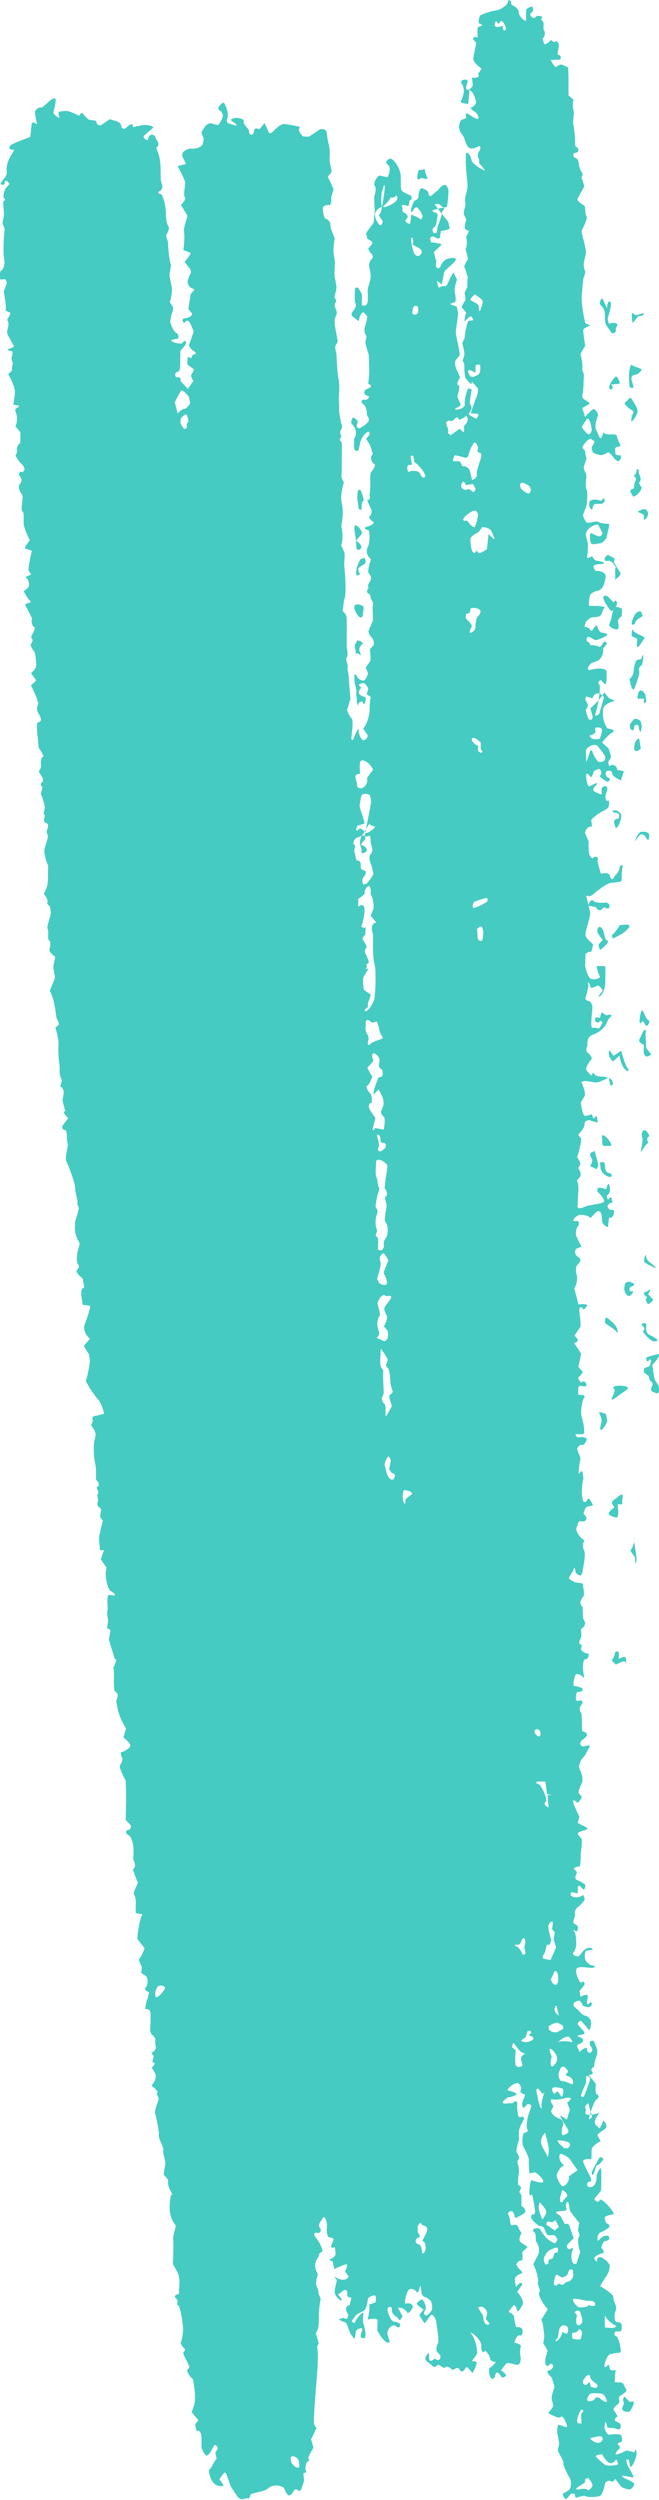 <?xml version="1.0" encoding="utf-8"?>
<!-- Generator: Adobe Illustrator 28.0.0, SVG Export Plug-In . SVG Version: 6.00 Build 0)  -->
<svg version="1.1" id="Capa_1" xmlns="http://www.w3.org/2000/svg" xmlns:xlink="http://www.w3.org/1999/xlink" x="0px" y="0px"
	 viewBox="0 0 59.45 225.52" style="enable-background:new 0 0 59.45 225.52;" xml:space="preserve">
<style type="text/css">
	.st0{fill:#FE367F;}
	.st1{fill:none;stroke:#FE367F;stroke-width:2;stroke-miterlimit:10;}
	.st2{fill:#45CBC2;}
	.st3{fill:#B1E5E3;}
	.st4{fill:#FFFFFF;}
	.st5{fill:#FFFFFF;stroke:#000000;stroke-width:1.011;stroke-miterlimit:10;}
	.st6{fill:none;stroke:#FE367F;stroke-miterlimit:10;}
	.st7{fill:#FE367F;stroke:#FE367F;stroke-width:2;stroke-miterlimit:10;}
	.st8{fill:#0B151F;}
	.st9{fill:none;stroke:#0B151F;stroke-miterlimit:10;}
	.st10{fill:none;stroke:#45CBC2;stroke-width:2;stroke-miterlimit:10;}
	.st11{fill:none;stroke:#B1E5E3;stroke-width:2;stroke-miterlimit:10;}
	.st12{fill:none;}
	.st13{fill:none;stroke:#FFFFFF;stroke-miterlimit:10;}
	.st14{display:none;opacity:0.75;fill:#FE367F;}
	.st15{fill:#428A7B;}
	.st16{fill:#474747;}
	.st17{fill:#ECB416;}
	.st18{fill:#E34C44;}
	.st19{fill:#31466D;}
	.st20{fill:none;stroke:#FF0000;stroke-width:3;stroke-miterlimit:10;}
	.st21{clip-path:url(#SVGID_00000125603127045741981690000010934343299271770281_);}
</style>
<g>
	<g>
		<path class="st2" d="M53.69,54.66c0.6,0,0.97,0.09,0.82,0.19c0,0,0,0-0.1,0.14c-0.08,0.12-0.08,0.34-0.17,0.44
			c-0.12,0.14-0.12,0.14-0.12,0.14c-0.18,0.09-0.5,0.13-0.71,0.11c0,0,0,0-0.16,0.08c-0.18,0.09-0.38,0.27-0.44,0.48
			c-0.09,0.3-0.09,0.3-0.09,0.3c0.23,0.03,0.44,0.12,0.47,0.2c0.03,0.08,0.19,0.24,0.27,0.09s0.37-0.54,0.4-0.38
			s0.23,0.62,0.42,0.62s0.67,0.12,0.44,0.27c-0.23,0.15-0.94,0.48-1.06,0.39s-0.54-0.3-0.61-0.28c-0.07,0.02-0.19,0.18-0.12,0.33
			c0,0,0,0,0.07,0.12c0.01,0.02,0.09-0.02,0.1,0.01c0.18,0.29,0.18,0.29,0.18,0.29c0.28-0.01,0.63,0.06,0.77,0.15
			s0.38-0.4,0.41-0.44c0,0,0,0,0.03,0c0.07,0,0.15,0,0.21,0.03c0.02,0.01,0.04,0.15,0.02,0.18c-0.31,0.38-0.31,0.38-0.31,0.38
			c0.07,0.52-0.21,1.04-0.63,1.16c0,0,0,0-0.39,0.15c-0.12,0.05-0.24,0.21-0.31,0.35c-0.05,0.09-0.05,0.09-0.05,0.09
			c0.02,0.15,0.07,0.25,0.12,0.21c0.05-0.03,0.35-0.08,0.6-0.13c0.25-0.05,0.96-0.04,0.97,0.26c0.01,0.3,0.01,1.14-0.09,1.13
			c-0.1-0.02-0.3-0.21-0.39-0.34s-0.4,0.26-0.19,0.35c0.2,0.09-0.1,1.97-0.32,2.6c0,0,0,0-0.04,0.19c0,0.02,0,0.02,0,0.02
			c0.14,0.06,0.32-0.04,0.4-0.22c0,0,0,0,0.04-0.19c0.02-0.08,0.05-0.15,0.07-0.23c0.29-1,0.29-1,0.29-1
			c-0.39-0.5-0.86-0.46-1.04,0.09c0,0,0,0-0.57-0.16c-0.01,0-0.07,0.15-0.07,0.22c0.01,0.29,0.43,0.5,0.07,0.91
			c-0.09,0.1,0.09,0.59,0.19,0.88c0.02,0.07,0.19,0.09,0.28,0.09c0.04,0,0.1-0.12,0.11-0.2c0.01-0.08-0.01-0.17-0.04-0.25
			c-0.16-0.58-0.16-0.58-0.16-0.58c0.47-0.39,1.03-1.04,1.25-1.43c0,0,0,0,0.04,0.04c0.16,0.16,0.29,0.42,0.47,0.51
			c0.18,0.09,0.18,0.09,0.18,0.09c0.24,0.07,0.29,0.15,0.11,0.17c-0.18,0.02-0.75,0.28-0.86,0.54s-0.05,0.86-0.01,1.07
			c0.03,0.21,0.28,0.84,0.42,0.84s0.55,0.11,0.51,0.25c0,0,0,0-0.04,0.03c-0.15,0.1-0.15,0.1-0.15,0.1
			c-0.17,0.09-0.56,0.49-0.87,0.88c0,0,0,0,0.26,0.23c0.32,0.28,0.32,0.28,0.32,0.28c0.15,0.42,0.25,0.8,0.22,0.85
			c-0.03,0.05-0.16,0.21-0.21,0.34s0.03,0.52,0.17,0.38s0.56-0.09,0.62,0.39c0,0,0,0,0.49,0.08c0.03,0.01,0.08,0.05,0.08,0.07
			c-0.01,0.07-0.01,0.07-0.01,0.07c-0.03,0.07-0.14,0.4-0.24,0.74c0,0,0,0-0.33-0.19c-0.17-0.1-0.41-0.24-0.44-0.42
			c-0.07-0.34-0.24-0.28-0.4-0.27c-0.09,0.01-0.09,0.01-0.09,0.01c-0.1,0.07-0.14,0.26-0.08,0.41c0,0,0,0,0.08,0.11
			c0.06,0.08,0.22,0.09,0.24,0.17c0.03,0.1,0.03,0.1,0.03,0.1c-0.06,0.14-0.19,0.21-0.29,0.16c-0.1-0.05-0.49-0.29-0.62-0.46
			c0,0,0,0,0.13-0.26c0.04-0.07-0.04-0.26-0.11-0.37c-0.03-0.05-0.16-0.04-0.22-0.01c-0.33,0.15-0.33,0.15-0.33,0.15
			c-0.11,0.42-0.26,0.65-0.34,0.5c-0.08-0.15-0.37-0.43-0.37-0.09s0.14,1.06,0.32,0.97c0.18-0.1,0.65-0.32,0.67-0.29
			s-0.02,0.16-0.12,0.23c-0.1,0.06-0.31,0.37-0.18,0.48c0.13,0.11,0.52,0.29,0.66,0.31c0.14,0.02-0.01-0.46,0.07-0.58
			c0,0,0,0,0.09-0.07c0.08-0.06,0.21-0.14,0.28-0.1c0.07,0.03,0.14,0.21,0.13,0.3c-0.03,0.2-0.14,0.38-0.17,0.59
			c-0.02,0.14,0.05,0.43,0.08,0.43c0.23,0,0.23,0,0.23,0c0.04,0.21,0.02,0.48-0.06,0.61c-0.07,0.12-0.44,0.32-0.69,0.45
			c-0.25,0.14-0.89,0.6-0.85,0.75c0.05,0.15,0.11,0.6-0.01,0.54c-0.12-0.06-0.5,0.13-0.55,0.57c0,0,0,0,0.18,0.4
			c0.15,0.34,0.15,0.34,0.15,0.34c-0.02,0.5,0.01,1.03,0.06,1.19c0.05,0.16,0.29,0.49,0.37,0.3c0.09-0.19,0.49-0.07,0.4,0.13
			c-0.09,0.19,0.2,1.01,0.28,1.31c0,0,0,0,0.35-0.06c0.14-0.03,0.43,0.09,0.44,0.17c0.03,0.29,0.23,0.49,0.32,0.33
			C55.47,79,55.47,79,55.47,79c0.23-0.19,0.42-0.52,0.42-0.73c0-0.21,0.39-0.38,0.26-0.02c0,0,0,0-0.03,0.26
			c-0.04,0.31-0.04,0.31-0.04,0.31c0.02,0.34,0,0.65-0.04,0.69s-0.48,0.09-0.93,0.14c-0.44,0.04-1.48,0.92-1.57,1
			c-0.08,0.08-0.35,0.25-0.42,0.2c-0.06-0.05-0.3-0.09-0.21,0.12c0.08,0.21,0.19,0.82,0.31,1.23c0.12,0.42-0.42,1.7-0.41,2.12
			c0.01,0.42,0.82,0.84,0.68,0.98c0,0,0,0-0.03,0.11c-0.05,0.2-0.05,0.2-0.05,0.2c-0.02,0.24-0.15,0.35-0.28,0.24c0,0,0,0-0.06,0.04
			c-0.25,0.16-0.25,0.16-0.25,0.16c0,0.33-0.02,0.78-0.03,1c-0.01,0.21,0.2,0.97,0.44,1.2c0.24,0.23,1,0.02,0.88-0.19
			c-0.13-0.21-0.34-0.86-0.24-0.91c0,0,0,0,0.09,0c0.65,0.01,0.65,0.01,0.65,0.01c0.01,0.63,0,1.41-0.02,1.72
			c-0.02,0.31-0.31,1.09-0.62,1.01c0,0,0,0,0.35-0.46c0.05-0.07,0.05-0.07,0.05-0.07c-0.16-0.33-0.4-0.51-0.54-0.42
			c-0.14,0.1-0.54,0.25-0.56,0.12c-0.02-0.13-0.14-0.48-0.23-0.46c0,0,0,0,0,0.01c0.04,0.41,0.04,0.41,0.04,0.41
			c-0.1,0.44-0.22,0.89-0.27,1c-0.05,0.11,0.17,0.3,0.25,0.27c0.08-0.03,0.34,0.16,0.38,0.51s-0.31,2.22,0.1,1.9c0,0,0,0,0.47,0.08
			c0.09,0.02,0.22-0.31,0.32-0.49c0.02-0.05,0.02-0.05,0.02-0.05c-0.04-0.1-0.13-0.17-0.18-0.15c0,0,0,0-0.05,0.03
			c-0.06,0.04-0.12,0.14-0.17,0.13c-0.09-0.02-0.23-0.07-0.26-0.15c-0.03-0.09,0.06-0.34,0.07-0.34c0.38,0.07,0.38,0.07,0.38,0.07
			c0.04-0.35,0.15-0.57,0.23-0.47s0.34,0.27,0.43,0.22c0.09-0.05,0.35-0.08,0.36,0.05c0,0,0,0-0.03,0.04
			c-0.09,0.14-0.25,0.24-0.3,0.39c-0.26,0.72-0.76,1.05-1.32,1.27c-0.36,0.14-0.53,0.36-0.52,0.84c0,0.18,0,0.18,0,0.18
			c-0.14,0.25-0.12,0.53,0.04,0.63c0.17,0.1,0.46,0.47,0.3,0.62s-0.55,0.75-0.43,0.93c0.12,0.17,0.47,0.57,0.49,0.47
			c0.03-0.1,0.12-0.29,0.14-0.22c0.03,0.07,0.18,0.22,0.25,0.26c0.07,0.04,0.41,0.09,0.61,0.09c0.2,0,0.77,0.16,0.83,0.35
			c0,0,0,0,0.05,0.16c0.03,0.09,0.03,0.09,0.03,0.09c0.02,0.11-0.1,0.19-0.25,0.19c0,0,0,0-0.01-0.04
			c-0.12-0.68-0.12-0.68-0.12-0.68c-0.36,0.2-0.82,0.4-1.02,0.44c-0.2,0.04-0.82-0.1-1.02-0.12c-0.21-0.01-0.59,0.09-0.39,0.16
			c0,0,0,0,0.05,0.14c0.12,0.34,0.32,0.87,0.2,1.06c-0.34,0.56-0.34,0.56-0.34,0.56c0.06,0.67,0.23,1.23,0.38,1.23
			c0.15,0,0.51-0.13,0.64-0.15c0,0,0,0,0.03,0.21c0.01,0.06,0.09,0.16,0.12,0.16c0.11-0.03,0.25-0.48,0.31,0.03
			c0.04,0.36,0.04,0.36,0.04,0.36c-0.23-0.06-0.54-0.15-0.68-0.21s-0.53,0.03-0.51,0.36c0.02,0.33-0.53,0.89-0.57,0.94c0,0,0,0,0,0
			c0.28,0.36,0.28,0.36,0.28,0.36c-0.04,0.48-0.21,1.21-0.38,1.64c0,0,0,0,0.23,0.39c0.19,0.32-0.17,0.58-0.12,0.64
			c0.22,0.27,0.28,0.65,0.12,0.82c-0.25,0.27-0.25,0.27-0.25,0.27c0.13,0.18,0.18,0.75,0.11,1.27c0,0,0,0-0.02,0.47
			c-0.02,0.5-0.02,0.5-0.02,0.5c-0.11,0.29,0.17,0.36,0.63,0.14c0.45-0.22,1.74-0.25,1.76-0.5c0.01-0.25-0.47-0.77-0.61-0.88
			c0,0,0,0,0-0.1c0.01-0.35,0.26-0.23,0.41-0.22c0.12,0.01,0.12,0.01,0.12,0.01c0.15,0.13,0.28,0.12,0.3-0.01
			c0.02-0.13,0.16-0.5,0.24-0.3c0.08,0.2,0.11,0.75-0.08,0.86c0,0,0,0-0.13,0.13c-0.03,0.03,0.02,0.27,0.09,0.34
			c0.1,0.1,0.22-0.48,0.34-0.03c0.08,0.3,0.08,0.3,0.08,0.3c-0.21,0.04-0.41,0.17-0.44,0.3c-0.03,0.12,0.13,0.45,0.41,0.37
			c0.28-0.08,0.2,0.83-0.29,0.71c0,0,0,0-0.09,0.82c-0.01,0.11-0.51-0.2-0.53-0.48c-0.03-0.35-0.03-0.35-0.03-0.35
			c0.01-0.42-0.18-0.66-0.41-0.55c-0.24,0.11-0.6,0.72-0.68,0.54c-0.08-0.18-0.67-0.24-0.85-0.24c-0.18,0-0.62,0.25-0.63,0.56
			c0,0,0,0,0.29,0c0.11,0,0.11,0,0.11,0c0.12,0.11,0.14,0.3,0.05,0.42c0,0,0,0-0.07,0.12c-0.07,0.12-0.07,0.12-0.07,0.12
			c-0.07,0.14-0.1,0.41-0.07,0.59c0.03,0.18,0.36,0.8,0.5,1.06c0,0,0,0-0.4,0.16c-0.26,0.1-0.23,0.58,0.06,0.76
			c0.4,0.24,0.23,0.43,0.03,0.66c-0.15,0.18-0.15,0.18-0.15,0.18c-0.06,0.29-0.05,0.64,0.02,0.78s0.08,0.79-0.21,1.23
			c0,0,0,0,0.18,0.7c0.2,0.75,0.2,0.75,0.2,0.75c0.5-0.07,0.84-0.02,0.77,0.11c-0.08,0.14-0.32,0.42-0.35,0.31
			c-0.03-0.11-0.2-0.25-0.32-0.1c-0.12,0.15,0.17,1.28,0.06,1.71c0,0,0,0-0.09,0.14c-0.45,0.65-0.45,0.65-0.45,0.65
			c0.42,0.31,0.41,0.59-0.02,0.64c0,0,0,0,0.46,0.71c0.17,0.26,0.17,0.26,0.17,0.26c-0.09,0.54-0.2,1.04-0.25,1.11
			c-0.05,0.07,0.27,0.36,0.41,0.56c0,0,0,0-0.18,0.27c-0.08,0.12-0.38,0.18-0.14,0.48c0.15,0.19,0.15,0.19,0.15,0.19
			c0.14-0.1,0.3-0.12,0.37-0.05c0.07,0.07,0.18,0.3,0.09,0.35c0,0,0,0-0.06,0.03c-0.22,0.12-0.67-0.31-0.65,0.34
			c0.01,0.45,0.01,0.45,0.01,0.45c0.35-0.04,0.61,0.05,0.57,0.19c0,0,0,0-0.08,0.12c-0.16,0.26-0.3,1.25-0.2,1.6
			c0.13,0.51,0.13,0.51,0.13,0.51c0.14,0.56,0.15,1.06,0.02,1.12c0,0,0,0-0.07,0c-0.08,0.01-0.64-0.01-0.63,0
			c0.13,0.52,0.48,0.17,0.73,0.27c0.1,0.04,0.1,0.04,0.1,0.04c0.15,0,0.22,0.12,0.16,0.27s-0.26,0.44-0.34,0.39
			c-0.08-0.05-0.45,0.02-0.49,0.41c0,0,0,0,0.08,0.21c0.22,0.58,0.22,0.58,0.22,0.58c-0.12,0.61-0.19,1.24-0.16,1.41
			c0,0,0,0,0.16-0.18c0.03-0.04,0.14-0.06,0.15-0.05c0.03,0.07,0.05,0.16,0.06,0.24c0.05,0.43,0.05,0.43,0.05,0.43
			c-0.12,0.43-0.18,1.12-0.13,1.54c0,0,0,0,0.08,0.37c0.03,0.12,0.03,0.12,0.03,0.12c0.12,0.11,0.27,0.08,0.33-0.06
			c0,0,0,0,0.07-0.12c0.03-0.05,0.03-0.05,0.03-0.05c0.09-0.07,0.3,0.2,0.45,0.6c0,0,0,0-0.54,0.13c-0.13,0.03-0.23,0.38-0.32,0.59
			c-0.01,0.02,0.1,0.12,0.15,0.19c0.08,0.11,0.08,0.11,0.08,0.11c0.08,0.12,0.05,0.29-0.07,0.37c0,0,0,0-0.12,0.05
			c-0.18,0.08-0.45-0.18-0.54,0.23c-0.04,0.18-0.17,0.38-0.14,0.53c0.05,0.22,0.18,0.43,0.32,0.6c0.14,0.16,0.14,0.16,0.14,0.16
			c0.22,0.15,0.33,0.3,0.23,0.34c-0.09,0.04-0.16,0.43,0.02,0.79s-0.12,1.56-0.12,1.7c0,0.15-0.1,0.54-0.22,0.54
			s-0.43-0.16-0.44-0.36c0,0,0,0-0.02-0.13c-0.02-0.11-0.02-0.11-0.02-0.11c-0.05-0.15-0.12-0.11-0.16,0.09
			c-0.04,0.2-0.46,0.71-0.39,0.78c0.06,0.07,0.37,0.28,0.56,0.34c0.19,0.06,0.69,0.04,0.69,0.18c0.01,0.14,0.14,0.71,0.08,1.05
			c0,0,0,0-0.14,0.2c-0.21,0.31-0.24,0.51,0.01,0.77c0.04,0.04,0.04,0.04,0.04,0.04c-0.01,0.11,0.01,0.57,0.03,1.01
			c0,0,0,0,0.18,0.36c0.02,0.03,0.02,0.03,0.02,0.03c-0.01,0.09-0.06,0.24-0.11,0.34c0,0,0,0-0.08,0.08
			c-0.21,0.21-0.21,0.21-0.21,0.21c0.07,0.35,0.06,0.71-0.02,0.8c-0.08,0.09-0.18,0.46-0.08,0.49c0,0,0,0,0.09,0.05
			c0.06,0.03,0.06,0.03,0.06,0.03c0.03,0.03,0.01,0.22-0.05,0.42c0,0,0,0,0.04,0.05c0.12,0.14,0.29,0.27,0.44,0.29
			c0.2,0.03,0.2,0.03,0.2,0.03c0.07,0.18,0,0.4-0.16,0.49c0,0,0,0-0.16,0.04c-0.03,0.01-0.03,0.01-0.03,0.01
			c-0.07,0-0.13,0.31-0.15,0.68c0,0,0,0,0.03,0.33c0.03,0.27,0.03,0.27,0.03,0.27c0.1,0.33,0.07,0.45-0.07,0.28
			c-0.14-0.17-0.58-0.39-0.68-0.13s-0.25,0.95-0.09,0.96c0.15,0,0.66,0.13,0.75,0.23c0,0,0,0,0,0.09c0,0.09,0,0.09,0,0.09
			c-0.09,0.09-0.29,0.14-0.43,0.12c-0.15-0.03-0.19,0.6-0.16,0.73s0.37,0.05,0.41,0.03c0.04-0.02,0.17,0.05,0.19,0.21
			c0,0,0,0-0.05,0.08c-0.1,0.18-0.1,0.18-0.1,0.18c-0.15,0.17-0.15,0.45,0,0.63c0.15,0.18,0.03,1.66,0.14,1.68c0,0,0,0,0.1,0.04
			c0.12,0.05,0.12,0.05,0.12,0.05c0.13,0.07,0.21,0.21,0.18,0.3c-0.03,0.09-0.26,0.32-0.4,0.38c0,0,0,0-0.1,0.1
			c-0.07,0.07-0.12,0.24-0.09,0.34c0.02,0.08,0.16,0.18,0.24,0.17c0.19-0.03,0.19-0.03,0.19-0.03c0.26-0.1,0.45-0.08,0.4,0.05
			c-0.04,0.13-0.27,0.48-0.42,0.78c0,0,0,0-0.19,0.23c-0.13,0.15-0.13,0.15-0.13,0.15c-0.12,0.25-0.22,0.54-0.23,0.65
			c0,0,0,0,0.03,0.08c0.09,0.31,0.28,0.62,0.29,0.93c0,0.35,0,0.35,0,0.35c-0.19,0.36-0.34,0.78-0.35,0.94
			c-0.01,0.16,0.34,0.33,0.27,0.49c-0.06,0.16-0.32,0.54-0.41,0.43c-0.09-0.11-0.38-0.32-0.35-0.05c0.04,0.26,0.37,0.91,0.57,1.36
			c0,0,0,0-0.14,0.48c-0.01,0.03-0.01,0.03-0.01,0.03c0.02,0.04,0.16,0.13,0.32,0.2c0.16,0.07,0.57,0.29,0.57,0.32
			s-0.14,0.15-0.3,0.18s-0.6,0.18-0.58,0.29c0.02,0.11,0.18,0.31,0.3,0.42s0.02,0.9-0.02,1.24c-0.04,0.34-0.01,1.31-0.15,1.31
			c-0.14,0-0.55,0.1-0.48,0.23c0,0,0,0,0.04,0.04c0.1,0.09,0.1,0.09,0.1,0.09c0.12,0.08,0.15,0.22,0.08,0.31s-0.18,0.46,0.02,0.53
			c0.19,0.07,0.76,0.37,0.78,0.47c0,0,0,0-0.01,0.13c-0.01,0.12-0.01,0.12-0.01,0.12c-0.03,0.15-0.15,0.18-0.25,0.07
			c0,0,0,0-0.08-0.09c-0.08-0.09-0.08-0.09-0.08-0.09c-0.1-0.11-0.21-0.09-0.25,0.07c0,0,0,0,0,0.12c0,0.43,0,0.43,0,0.43
			c-0.24-0.06-0.48-0.11-0.52-0.12s-0.14,0.14-0.12,0.32c0,0,0,0,0.06,0.03c0.24,0.11,0.24,0.11,0.24,0.11
			c0.28,0.05,0.65-0.04,0.83-0.21c0,0,0,0,0.1,0.26c0.05,0.14,0.05,0.14,0.05,0.14c-0.16,0.27-0.41,0.55-0.56,0.64
			c-0.15,0.09-0.43,0.44-0.32,0.63c0,0,0,0-0.01,0.14c-0.01,0.23-0.17,0.46-0.15,0.68c0.01,0.12,0.29,0.18,0.37,0.32
			c0.06,0.12,0.06,0.12,0.06,0.12c-0.03,0.3-0.14,0.45-0.26,0.33c-0.11-0.12-0.24-0.19-0.06,0.09s0.17,1.33,0.12,1.39
			c0,0,0,0-0.04,0.11c-0.1,0.26-0.1,0.26-0.1,0.26c-0.19,0.15-0.15,0.32,0.09,0.39c0,0,0,0,0.23,0.05c0.03,0.01,0.03,0.01,0.03,0.01
			c0.05-0.02,0.23-0.22,0.4-0.44c0.17-0.22,0.71-0.57,0.92-0.17c0,0,0,0-0.62,0.09c-0.05,0.01-0.13,0.4-0.1,0.59
			c0.04,0.23,0.04,0.23,0.04,0.23c0.14,0.26,0.41,0.48,0.59,0.5c0.18,0.01,0.44,0.11,0.14,0.21c-0.3,0.09-1.38-0.24-1.53,0.12
			s0.32,1.29,0.42,1.23c0,0,0,0,0.09-0.05c0.05-0.03,0.05-0.03,0.05-0.03c0.06-0.03,0.13,0.01,0.17,0.1c0,0,0,0,0,0.08
			c0,0.08,0,0.08,0,0.08c-0.04,0.08-0.25,0.33-0.46,0.57c0,0,0,0,0.06,0.31c0.04,0.21,0.04,0.21,0.04,0.21
			c0.46-0.25,0.75-0.22,0.64,0.08c0,0,0,0-0.03,0.21c-0.05,0.31-0.04,0.59,0.28,0.2c0.01-0.01,0.14,0.07,0.13,0.1
			c-0.01,0.12-0.01,0.12-0.01,0.12c-0.04,0.12-0.18,0.23-0.32,0.23c-0.13,0-0.52-0.1-0.53-0.22c-0.01-0.13-0.2-0.42-0.4-0.36
			c0,0,0,0-0.17,0.08c-0.11,0.05-0.11,0.05-0.11,0.05c-0.12,0.09-0.14,0.27-0.06,0.4c0,0,0,0,0.1,0.08
			c0.26,0.22,0.26,0.22,0.26,0.22c0.25,0.3,0.52,0.53,0.6,0.51s0.43,0.14,0.54,0.44c0.11,0.29-0.08,1.05-0.22,0.82
			c-0.14-0.23-0.61-0.77-0.68-0.79c-0.07-0.02-0.26,0.1-0.28,0.31c0,0,0,0,0.07,0.08c0.22,0.27,0.22,0.27,0.22,0.27
			c0.3,0.28,0.42,0.52,0.26,0.55c-0.16,0.03-0.57,0.12-0.57,0.14c0,0.02,0.1,0.1,0.22,0.13c0.12,0.03,0.39,0.22,0.27,0.35
			c0,0,0,0-0.06,0.11c-0.12,0.2-0.63,0.06-0.39,0.54c0.17,0.34,0.17,0.34,0.17,0.34c0.2-0.26,0.49-0.42,0.65-0.36c0,0,0,0,0.01,0.09
			c0.03,0.32,0.19,0.41,0.36,0.28c0.2-0.15,0.11-0.37-0.04-0.55c-0.04-0.05-0.08-0.15-0.08-0.23c0-0.08,0.03-0.21,0.07-0.22
			c0.09-0.03,0.24-0.05,0.29,0.01c0.11,0.16,0.16,0.37,0.24,0.55c0.27,0.59-0.19,1.06-0.19,1.62c0,0.11,0,0.11,0,0.11
			c-0.24,0.14-0.34,0.33-0.21,0.43s0.11,0.34-0.3,0.33c0,0,0,0,0.51,0.63c0.15,0.18,0.15,0.18,0.15,0.18
			c-0.07,0.5-0.03,0.93,0.09,0.95s0.28,0.25-0.02,0.44c-0.3,0.19-0.73,1.71-0.71,1.83c0,0,0,0,0.13-0.09
			c0.19-0.14,0.19-0.15,0.06-0.54c-0.04-0.11-0.08-0.23-0.11-0.34c-0.12-0.5-0.12-0.5-0.12-0.5c-0.27,0.13-0.37,0.37-0.22,0.55
			c0,0,0,0-0.01,0.05c-0.04,0.33-0.04,0.33-0.04,0.33c0.15,0.17,0.71,0.14,1.25-0.08c0,0,0,0-0.26,0.43
			c-0.28,0.45-0.1,0.64,0.13,0.85c0.15,0.14,0.15,0.14,0.15,0.14c0.13-0.18,0.27-0.48,0.31-0.66c0.04-0.18,0.44,0.37,0.29,0.59
			c-0.15,0.21-0.77,0.51-0.77,0.67c0,0.16,0.36,0.58,0.23,0.59c-0.13,0.01-0.53,0.3-0.7,0.53s0.03,1.11-0.18,1.06
			s-0.66-0.01-0.66,0.17c0,0.18,0.63,1.38,0.67,1.45s0.09,0.33,0.03,0.4c0,0,0,0-0.06,0c-0.26-0.01-0.31,0.19-0.24,0.41
			c0.02,0.07,0.25,0.12,0.35,0.07c0.18-0.08,0.18-0.08,0.18-0.08c0.18-0.16,0.31-0.52,0.29-0.8c-0.03-0.28,0.31-0.89,0.38-0.81
			c0.06,0.08,0.06,1.02,0.02,2.02c0,0,0,0-0.57,0.7c-0.04,0.04-0.04,0.04-0.04,0.04c0.06,0.17,0.23,0.29,0.37,0.26
			c0,0,0,0,0.09-0.09c0.06-0.06,0.06-0.06,0.06-0.06c0-0.11,0.22,0.01,0.49,0.26c0.27,0.25,0.91,1.01,0.7,1.03
			c-0.21,0.02-0.77,0.16-0.77,0.28s0.08,0.51,0.19,0.53c0.1,0.02,0.33,0.21,0.21,0.35c-0.13,0.14-0.6,0.42-0.75,0.45
			s-0.43,0.42-0.25,0.79c0,0,0,0,0.37-0.35c0.12-0.12,0.33-0.11,0.5-0.13c0.04,0,0.14,0.11,0.14,0.16c0,0.12,0,0.12,0,0.12
			c-0.05,0.12-0.22,0.21-0.38,0.21c-0.16-0.01-0.38,0.59-0.3,0.65c0.08,0.06,0.31,0.41,0.1,0.44c-0.21,0.03-0.75,0.27-0.78,0.47
			c0,0,0,0,0.07,0.11c0.14,0.22,0.14,0.22,0.14,0.22c-0.09,0.17-0.08,0.14,0.03-0.05c0,0,0,0,0.04-0.22
			c0.01-0.04,0.01-0.04,0.01-0.04c0.02-0.07,0.14-0.13,0.27-0.13c0.13,0,0.69,0.34,0.85,0.75c0,0,0,0-0.05,0.37
			c-0.06,0.38-0.36,0.71-0.56,1.05c-0.29,0.49-0.29,0.49-0.29,0.49c-0.34-0.21-0.33-0.22,0.02-0.04c0.36,0.18,1.26,0.8,1.2,0.96
			c-0.06,0.16,0.22,0.78,0.25,0.86s-0.03,0.39-0.09,0.53c-0.06,0.14-0.11,0.73,0.11,0.88c0,0,0,0,0.21,0.03
			c0.25,0.04,0.28,0.18,0.28,0.43c0,0.27-0.05,0.42-0.3,0.4c-0.17-0.01-0.4-0.05-0.36,0.29c0.01,0.1,0.24,0.14,0.28,0.25
			c0.15,0.4,0.15,0.4,0.15,0.4c0.14,0.52,0.18,0.95,0.08,0.96c-0.1,0.01-0.58,0.06-0.9,0.15c-0.32,0.09-0.62,1.15-0.47,1.16
			c0,0,0,0,0.12-0.04c0.1-0.03,0.21-0.36,0.27-0.03c0.05,0.28,0.11,0.38,0.33,0.36c0.26-0.02,0.26-0.02,0.26-0.02
			c-0.06,0.21-0.09,0.71-0.08,1.11c0,0,0,0,0.42,0c0.13,0,0.13,0,0.13,0c0.15,0.07,0.25,0.14,0.24,0.16
			c-0.01,0.02,0.08,0.24,0.23,0.47c0.15,0.23-0.57,0.57-0.64,0.68c-0.07,0.11,0.1,0.42-0.03,0.57c-0.14,0.14-0.58,0.47-0.45,0.62
			c0,0,0,0,0.08,0.12c0.28,0.43,0.28,0.43,0.28,0.43c-0.32,0.19-0.36,0.42-0.09,0.5c0,0,0,0,0.21,0.11
			c0.09,0.04,0.09,0.04,0.09,0.04c0.07,0.13,0.07,0.35,0,0.49c-0.07,0.15-0.54-0.1-0.66-0.08c-0.12,0.02-0.5,0-0.51-0.11
			s-0.1-0.45-0.14-0.43c-0.05,0.02-0.09,0.24-0.09,0.46c0,0.22,0.21,0.75,0.47,0.69c0.26-0.06,0.97-0.09,1.03,0.06
			c0.06,0.15,0.14,0.57,0.02,0.59c-0.11,0.02-0.43,0.14-0.33,0.21c0.1,0.06,0.27,0.31,0.14,0.41c-0.13,0.1-0.45,0.47-0.3,0.5
			c0.14,0.03,0.62-0.18,0.95-0.35c0,0,0,0,0.3,0.07c0.43,0.1,0.43,0.1,0.43,0.1c0.06-0.38,0.13-0.36,0.17,0.05
			c0.04,0.41-0.41,1.33-0.53,1.25c-0.12-0.08-0.07-0.56-0.2-0.63c-0.13-0.07-0.24-0.13-0.14,0.3c0.1,0.43,0.82,1.35,0.52,1.29
			c-0.3-0.07-0.96-0.19-0.96-0.15c-0.01,0.04,0.16,0.21,0.38,0.29c0.22,0.08,0.82,0.4,0.73,0.48c0,0,0,0-0.05,0.12
			c-0.05,0.11-0.14,0.22-0.23,0.28c-0.08,0.06-0.08,0.06-0.08,0.06c-0.11,0.03-0.42-0.04-0.68-0.16c-0.26-0.11-0.67-0.88-0.71-0.75
			c-0.04,0.12-0.22,0.29-0.34,0.19s-0.5-0.09-0.57,0.29c-0.07,0.37-0.24,0.96-0.49,1.04s-1.07,0.13-1.26,0
			c-0.19-0.13-0.77,0.19-0.86,0.13c0,0,0,0-0.06-0.09c-0.04-0.06-0.02-0.23-0.04-0.24c-0.12-0.02-0.3-0.07-0.37,0.01
			c-0.42,0.49-0.42,0.49-0.42,0.49c-0.28-0.27-0.36-0.53-0.18-0.59c0.18-0.06,0.4-0.23,0.5-0.32s0.21-0.67,0.03-0.99
			c-0.18-0.32-0.65-1.21-0.58-1.37c0.06-0.16-0.39-0.8-0.51-1.16c0,0,0,0,0.06-0.3c0.07-0.32,0.07-0.32,0.07-0.32
			c-0.05-0.3-0.13-0.71-0.17-0.91s-0.02-0.75,0.13-0.77c0.15-0.02,0.8,0.37,0.74,0.09c-0.06-0.27-0.35-0.94-0.51-0.83
			c0,0,0,0-0.15,0.06c-0.09,0.04-0.09,0.04-0.09,0.04c-0.11-0.02-0.54-0.2-0.94-0.4c0,0,0,0,0.43-0.6c0.07-0.09-0.06-0.4-0.1-0.6
			c-0.02-0.15-0.02-0.15-0.02-0.15c-0.02-0.16,0.1-0.63,0.26-1.04c0,0,0,0-0.13-0.42c-0.12-0.41-0.12-0.41-0.12-0.41
			c-0.42-0.38-0.52-0.66-0.23-0.64c0,0,0,0,0.12-0.06c0.1-0.05,0.24-0.23,0.23-0.31c-0.05-0.31-0.22-0.28-0.39-0.12
			c-0.05,0.05-0.05,0.05-0.05,0.05c-0.11,0.12-0.24-0.02-0.28-0.3s0.22-0.99,0.22-1.03c0-0.03-0.17-0.37-0.39-0.67
			c0,0,0,0,0.05-0.32c0.05-0.35,0.05-0.35,0.05-0.35c-0.05-0.37-0.11-0.84-0.14-1.06c0,0,0,0-0.05-0.2
			c-0.02-0.08-0.11-0.19-0.1-0.21c0.6-0.94,0.6-0.94,0.6-0.94c-0.56-0.65-0.91-1.35-0.76-1.54c0.15-0.2-0.22-0.76-0.14-0.87
			s-0.04-0.94-0.41-1.66c0,0,0,0,0.43-0.85c0.15-0.29,0.11-0.73-0.12-1.11c-0.09-0.15-0.09-0.15-0.09-0.15
			c0.02-0.37-0.02-0.7-0.09-0.74c-0.07-0.04-0.24-0.24-0.1-0.32c0.13-0.08,0.5-0.15,0.58,0.02c0.07,0.17,0.45,0.65,0.6,0.81
			c0.15,0.16,0.66,0.47,0.74,0.44c0.08-0.03,0.25-0.25,0.19-0.42c0,0,0,0-0.08-0.13c-0.23-0.39-0.67,0.02-0.86-0.29
			c-0.18-0.29-0.19-0.74-0.61-0.71c-0.04,0-0.04,0-0.04,0c-0.05,0-0.27-0.18-0.5-0.39c0,0,0,0-0.18-0.24
			c-0.07-0.09-0.07-0.09-0.07-0.09c0.02-0.25,0.08-0.39,0.15-0.32c0.06,0.07,0.26-0.01,0.2-0.43s-0.25-1.52-0.29-1.4
			c-0.04,0.12-0.2,0.24-0.21-0.12c-0.01-0.36,0.07-1.23,0.26-1.13c0.19,0.1,0.8,0.25,0.94,0.19c0,0,0,0,0.04-0.11
			c0.06-0.17-0.62-0.84-0.79-0.8c-0.45,0.1-0.45,0.1-0.45,0.1c-0.05-0.43-0.07-0.98-0.05-1.21c0.02-0.23-0.39-1.01-0.52-1.27
			c-0.13-0.26-0.03-1.14,0.07-1.16c0.11-0.02,0.48-0.19,0.35-0.27c-0.13-0.09-0.14-0.81,0.11-1.51c0,0,0,0,0.19-0.57
			c0.03-0.09,0.03-0.09,0.03-0.09c-0.06-0.14-0.23-0.22-0.36-0.17c0,0,0,0-0.09,0.09c-0.11,0.11-0.11,0.11-0.11,0.11
			c-0.11,0.21-0.24,0.14-0.28-0.15c-0.04-0.29,0.37-0.9,0.23-0.93c-0.13-0.02-0.45-0.19-0.37-0.32c0.08-0.12,0.08-0.62-0.27-0.69
			s-1.08,0.63-0.86,0.66c0.22,0.03,0.84,0.22,0.76,0.34c-0.08,0.12-0.44,0.24-0.69,0.27c-0.25,0.03-0.68,0.45-0.49,0.54
			s0.64-0.07,0.77,0.02c0,0,0,0,0.14-0.1c0.13-0.09,0.13-0.09,0.13-0.09c0.14-0.08,0.24,0.09,0.21,0.38
			c-0.03,0.29,0.05,1.11,0.23,1.05c0,0,0,0,0.12-0.03c0.08-0.02,0.08-0.02,0.08-0.02c0.09-0.02,0.17,0.06,0.2,0.17
			c0,0,0,0-0.03,0.06c-0.46,0.86-0.48,0.92-0.44,1.7c0,0.09,0,0.18-0.03,0.26c-0.13,0.34-0.19,0.76-0.2,0.87
			c-0.02,0.31,0.46,0.51,0.11,0.92c-0.08,0.1,0.11,0.5,0.11,0.77c0.01,0.29,0.01,0.29,0.01,0.29c-0.08,0.33-0.11,0.84-0.07,1.13
			c0,0,0,0,0.12,0.06c0.38,0.2-0.23,0.52,0.09,0.71c0.07,0.04,0.09,0.32,0.08,0.48C47.04,199,47.04,199,47.04,199
			c0.36,0.22,0.46,0.52,0.23,0.67c-0.23,0.15-0.82,0.52-0.82,0.38c0-0.14-0.13-0.57-0.29-0.58c-0.16-0.01-0.47,0.15-0.27,0.37
			c0,0,0,0,0.06,0.2c0.07,0.22,0.07,0.22,0.07,0.22c-0.01,0.34,0.09,0.56,0.23,0.48s0.54-0.05,0.52,0.27c0,0,0,0,0.09,0.14
			c0.2,0.31,0.2,0.31,0.2,0.31c-0.15,0.2-0.23,0.51-0.19,0.67s0.54,0.42,0.73,0.58c0,0,0,0-0.13,0.12
			c-0.36,0.34-0.36,0.34-0.36,0.34c0.06,0.46,0.03,0.8-0.06,0.76c-0.09-0.04-0.39,0.08-0.48,0.36c0,0,0,0,0.07,0.11
			c0.16,0.25,0.16,0.25,0.16,0.25c0.29,0.23,0.39,0.44,0.23,0.45c-0.16,0.02-0.58,0.26-0.58,0.5s0.07,0.81,0.17,0.64
			s0.44-0.48,0.5-0.16c0,0,0,0-0.06,0.09c-0.41,0.58-0.41,0.58-0.41,0.58c0.38,0.4,0.61,0.91,0.51,1.13c-0.1,0.22-0.47,0.8-0.5,0.61
			c-0.02-0.19-0.17-0.57-0.29-0.53c-0.11,0.04-0.56,0.63-0.46,0.63c0.11,0,0.45,0.2,0.47,0.45c0.02,0.25,0.15,0.96,0.25,0.91
			c0.1-0.05,0.43-0.01,0.49,0.2c0.06,0.2,0.01,0.63-0.23,0.53c-0.24-0.1-0.59,0.68-0.43,0.68s0.59,0.15,0.52,0.33
			c-0.07,0.18-0.08,0.71-0.03,0.85c0.05,0.14,0.04,0.7-0.2,0.78c-0.24,0.08-0.92-0.29-1.12-0.07c0,0,0,0-0.14,0.19
			c-0.29,0.4-0.29,0.4-0.29,0.4c0.3,0.2,0.5,0.41,0.45,0.48c-0.05,0.07-0.37,0.26-0.42,0.08c0,0,0,0-0.09-0.12
			c-0.21-0.3-0.41-0.42-0.5,0.13c-0.01,0.08-0.15,0.19-0.22,0.19c-0.07,0-0.18-0.12-0.2-0.21c-0.07-0.23-0.07-0.23-0.07-0.23
			c-0.05-0.31-0.04-0.57,0.04-0.57c0.07,0,0.4-0.26,0.53-0.52c0,0,0,0-0.15-0.01c-0.4-0.02-0.35-0.47-0.52-0.69
			c-0.26-0.32-0.26-0.32-0.26-0.32c-0.23,0.3-0.39,0.1-0.37-0.44c0.02-0.55-0.91-1.27-0.96-1.18c0,0,0,0,0.01,0.01
			c0.2,0.35,0.2,0.35,0.2,0.35c0.23,0.38,0.39,1.08,0.37,1.55c0,0,0,0-0.22,0.32C42.56,213,42.56,213,42.56,213
			c0.22-0.01,0.41,0.05,0.44,0.12s-0.12,0.58-0.38,0.95c0,0,0,0-0.35-0.4c-0.25-0.29-0.3,0.03-0.39,0.14
			c-0.13,0.16-0.3,0.18-0.41-0.02c-0.16-0.29-0.27-0.16-0.49-0.06c-0.16,0.07-0.16,0.07-0.16,0.07c-0.28-0.28-0.57-0.38-0.65-0.23
			c-0.07,0.15-0.43-0.14-0.48-0.18c-0.06-0.04-0.23-0.09-0.26-0.01c-0.03,0.08-0.28,0.25-0.42,0.05c0,0,0,0-0.15-0.13
			c-0.17-0.14-0.17-0.14-0.17-0.14c-0.23-0.13-0.37-0.35-0.31-0.49c0.06-0.14,0.25-0.45,0.32-0.38c0,0,0,0,0,0.06
			c0.01,0.43-0.04,0.92,0.5,0.43c0.03-0.03,0.15,0.11,0.23,0.12c0.12,0.01,0.12,0.01,0.12,0.01c0.14-0.04,0.22-0.23,0.18-0.42
			c0,0,0,0-0.09-0.1c-0.12-0.14-0.12-0.14-0.12-0.14c-0.19-0.1-0.21-0.47-0.03-0.81c0.17-0.34-0.11-1.63-0.12-1.87
			s-0.25-0.83-0.46-0.73c-0.21,0.1-0.52,0.76-0.6,0.73c0,0,0,0-0.05-0.05c-0.09-0.1-0.16-0.22-0.23-0.34
			c-0.07-0.12-0.22-0.33-0.2-0.35c0.38-0.48,0.38-0.48,0.38-0.48c-0.33-0.22-0.61-0.46-0.61-0.53s0.23-0.32,0.52-0.4
			c0,0,0,0,0.17,0.32c0.08,0.15,0.17,0.42,0.12,0.54c-0.11,0.24-0.3,0.45,0,0.6c0.09,0.05,0.32-0.15,0.42-0.3
			c0.12-0.18,0.12-0.18,0.12-0.18c0.08-0.26,0.03-0.66-0.12-0.88c0,0,0,0-0.18-0.13c-0.17-0.12-0.17-0.12-0.17-0.12
			c-0.23-0.04-0.43-0.22-0.45-0.4c-0.02-0.19-0.07-0.67-0.09-0.67c-0.02,0-0.09,0.12-0.11,0.27c-0.02,0.15-0.16,0.45-0.25,0.29
			s-0.53-0.43-0.74-0.15c-0.22,0.28-0.41,1.29-0.24,1.21s0.59-0.04,0.63,0.23s-0.46,0.74-0.48,0.59c-0.03-0.15-0.44-0.53-0.86-0.45
			c0,0,0,0,0.37,0.66c0.06,0.11,0.06,0.11,0.06,0.11c-0.15,0.26-0.29,0.41-0.31,0.32c0,0,0,0-0.04-0.06
			c-0.21-0.33-0.72-0.39-0.61-1.02c0-0.01-0.2-0.13-0.27-0.09c-0.07,0.03-0.15,0.22-0.13,0.3c0.09,0.35,0.09,0.35,0.09,0.35
			c0.13,0.38,0.35,0.68,0.49,0.68c0.14,0,0.53,0.12,0.56,0.26s-0.12,0.41-0.4,0.14c-0.28-0.27-0.93,0.36-0.71,0.88
			c0,0,0,0,0.16,0.49c0.02,0.06,0.02,0.06,0.02,0.06c-0.23,0.24-0.73-0.24-1.13-1.05c0,0,0,0,0.02-0.91c0-0.05-0.17-0.15-0.26-0.14
			c-0.63,0.07-0.63,0.07-0.63,0.07c0.13-0.49,0.19-1.1,0.14-1.35c0,0,0,0,0.26-0.08c0.29-0.09,0.29-0.09,0.29-0.09
			c0.11-0.35,0.07-0.65-0.09-0.65c-0.16,0-0.59,0.16-0.59,0.35c0,0.19-0.12,0.79-0.28,0.96c-0.15,0.17-0.72,0.35-0.81,0.51
			s-0.4,0.47-0.35,0.54s0.28,0.21,0.3,0.06c0.02-0.15,0.37-0.71,0.74-0.89c0,0,0,0-0.04,0.77c0,0.08,0.01,0.17,0.04,0.25
			c0.11,0.28,0.25,0.99,0.17,1.17c-0.05,0.12-0.05,0.12-0.05,0.12c-0.13,0.08-0.29,0.02-0.37-0.15c0,0,0,0,0.02-0.13
			c0.03-0.18,0.03-0.18,0.03-0.18c0.13-0.23,0.14-0.43,0.01-0.43c-0.12,0-0.48,0.14-0.49,0.31c-0.02,0.17-0.08,0.65-0.11,0.65
			c-0.03-0.01-0.22-0.21-0.36-0.44c-0.14-0.23-0.33-1-0.48-1.04c-0.15-0.04-0.66-0.23-0.54-0.28s0.4-0.14,0.4-0.12
			c0,0,0,0,0.09,0.06c0.05,0.04,0.18,0.04,0.21-0.01c0.06-0.09,0.13-0.27,0.1-0.34c-0.12-0.26-0.12-0.26-0.12-0.26
			c-0.17-0.26-0.06-0.53,0.25-0.61c0,0,0,0,0.09-0.36c0.08-0.3,0.08-0.3,0.08-0.3c-0.22-0.01-0.4-0.11-0.39-0.21c0,0,0,0,0.01-0.09
			c0.01-0.15,0.01-0.15,0.01-0.15c0.01-0.17-0.12-0.28-0.29-0.24c0,0,0,0-0.13,0.09c-0.43,0.32-0.43,0.32-0.43,0.32
			c0.27,0.3,0.41,0.54,0.31,0.54c-0.1,0-0.46-0.27-0.58-0.61c-0.12-0.34,0.23-1.19,0.14-1.28c-0.09-0.09-0.28-0.39-0.03-0.19
			c0.26,0.2,0.92,0.37,1.13-0.1c0,0,0,0-0.08-0.1c-0.26-0.35-0.26-0.35-0.26-0.35c0.21-0.36,0.26-0.65,0.11-0.64
			s-0.72,0.26-1.07,0.42c0,0,0,0-0.14-0.61c-0.02-0.09-0.02-0.09-0.02-0.09c-0.26-0.07-0.35-0.16-0.21-0.19
			c0.14-0.03,0.48-0.26,0.48-0.45c0-0.18-0.05-0.69-0.1-0.63c-0.06,0.06-0.24,0.09-0.31-0.05c0,0,0,0,0.02-0.08
			c0.06-0.19,0.06-0.19,0.06-0.19c0.14-0.25,0.18-0.46,0.09-0.49c-0.09-0.02-0.33-0.09-0.39-0.1c-0.05-0.01-0.22-0.42-0.15-0.84
			c0.06-0.42-0.17-1.26-0.39-0.84c0,0,0,0-0.23,0.35c-0.14,0.22-0.11,0.37,0.02,0.57c0.06,0.1,0.06,0.1,0.06,0.1
			c-0.02,0.19-0.14,0.32-0.28,0.29c0,0,0,0-0.13-0.02c-0.07-0.01-0.07-0.01-0.07-0.01c-0.08,0.02-0.14,0.1-0.12,0.2
			c0.01,0.09,0.2,0.34,0.36,0.55c0.16,0.21,0.48,0.94,0.35,0.97c-0.13,0.03-0.37,0.23-0.27,0.39c0,0,0,0-0.04,0.05
			c-0.38,0.48-0.44,0.97-0.1,1.51c0.03,0.05,0,0.19-0.03,0.28c-0.11,0.38-0.17,0.74,0.05,1.11c0.07,0.12,0.03,0.34,0.09,0.49
			c0.17,0.43,0.17,0.43,0.17,0.43c-0.11,0.47-0.19,1.26-0.16,1.74c0,0,0,0-0.02,0.45c-0.01,0.21-0.02,0.45-0.11,0.62
			c-0.15,0.3-0.15,0.3-0.15,0.3c0.09,0.29,0.21,0.69,0.26,0.89c0,0,0,0-0.1,0.21c-0.05,0.1-0.05,0.1-0.05,0.1
			c0.08,0.22,0.1,1.22,0.02,2.22c0,0,0,0-0.07,0.91c-0.08,1-0.17,2-0.21,3c-0.01,0.37-0.14,0.8,0.16,1.14
			c0.05,0.05,0.05,0.05,0.05,0.05c-0.11,0.26-0.33,0.73-0.49,1.03c0,0,0,0,0.11,0.38c0.11,0.38,0.11,0.38,0.11,0.38
			c-0.32,0.51-0.53,0.96-0.46,0.99c0.07,0.03,0.13,0.2-0.07,0.27c-0.19,0.07-0.24,0.75-0.16,0.8s0.06,0.2-0.23,0.25
			c0,0,0,0,0.06,0.51c0.03,0.26-0.12,0.56-0.21,0.83c-0.04,0.13-0.04,0.13-0.04,0.13c-0.09,0.12-0.21,0.16-0.27,0.08
			c-0.05-0.08-0.3-0.19-0.38,0.02c0,0,0,0-0.11,0.16c-0.24,0.35-0.41,0.36-0.6,0c-0.22-0.44-0.22-0.44-0.22-0.44
			c-0.43-0.28-1.07-0.24-1.41,0.07c-0.34,0.32-1.57,0.42-1.58,0.57c-0.01,0.15-0.16,0.47-0.28,0.32c0,0,0,0-0.09,0.01
			c-0.15,0.02-0.15,0.02-0.15,0.02c-0.16,0.11-0.42,0.07-0.57-0.08c-0.15-0.15-0.58-0.84-0.7-1.05c-0.12-0.21-0.39-1.32-0.55-1.22
			c0,0,0,0-0.1,0.11c-0.14,0.16-0.38,0.48-0.36,0.51c0.38,0.54,0.38,0.54,0.38,0.54c-0.24,0.16-0.66,0.05-0.93-0.23
			c-0.27-0.28-0.51-1.19-0.34-1.23c0.17-0.05,0.37-0.75,0.64-0.91c0,0,0,0-0.07-0.33c-0.06-0.27-0.06-0.27-0.06-0.27
			c0.12-0.13,0.21-0.3,0.22-0.37c0.01-0.08-0.12-0.3-0.28-0.31c0,0,0,0-0.05,0.08c-0.18,0.29-0.18,0.29-0.18,0.29
			c-0.16,0.36-0.39,0.63-0.52,0.59s-0.41-0.52-0.43-0.79c0,0,0,0,0-0.24c0-0.49,0-0.49,0-0.49c0-0.54-0.2-0.85-0.44-0.68
			c0,0,0,0-0.11-0.44c-0.02-0.08-0.01-0.21,0.03-0.26c0.08-0.1,0.08-0.1,0.08-0.1c0.12-0.08,0.18-0.19,0.12-0.24
			c-0.05-0.05-0.35-0.42-0.57-0.67c0,0,0,0,0.19-0.54c0.19-0.53,0.12-1.26,0.02-1.87c-0.09-0.55-0.09-0.55-0.09-0.55
			c-0.43-0.42-0.63-0.83-0.44-0.92c0,0,0,0,0.1-0.14c0.04-0.06-0.07-0.3-0.14-0.44c-0.16-0.31-0.16-0.31-0.16-0.31
			c-0.19-0.34-0.28-0.64-0.2-0.68c0.08-0.04,0.18-0.21,0.05-0.31c-0.12-0.1-0.38-0.45-0.31-0.54s0.26-0.88,0.19-1.49
			c-0.07-0.61-0.27-2.04-0.55-1.9c0,0,0,0,0.07-0.26c0.08-0.3-0.56-0.45-0.05-0.67c0.06-0.03,0.18-0.06,0.18-0.09
			c-0.03-0.68,0.2-1.33-0.2-2.03c-0.36-0.62-0.36-0.62-0.36-0.62c0.05-0.91,0.07-1.91,0.03-2.23c-0.04-0.32,0.27-1.16,0.23-1.26
			c0,0,0,0-0.06-0.08c-0.58-0.75-0.54-1.65-0.39-2.56c0.01-0.07,0.14-0.17,0.13-0.19c-0.14-0.29-0.14-0.29-0.14-0.29
			c-0.18-0.3-0.28-0.68-0.22-0.85c0.06-0.17-0.33-0.52-0.38-0.57c-0.06-0.05,0.06-0.65,0.12-0.95c0.06-0.3-0.27-1.13-0.18-1.27
			c0.09-0.15-0.27-0.8-0.35-1.06c0,0,0,0-0.06-0.25c-0.02-0.09,0.03-0.19,0.02-0.28c-0.07-0.46-0.07-0.46-0.07-0.46
			c-0.09-0.52-0.22-1.12-0.28-1.33c-0.07-0.21,0.26-1.02,0.31-1.23s-0.29-0.62-0.12-0.61c0.18,0.01-0.28-0.51-0.52-0.62
			c0,0,0,0,0.2-0.27c0.21-0.29,0.23-0.68,0.13-0.86c-0.3-0.51-0.3-0.51-0.3-0.51c0.28-0.25,0.35-0.45,0.15-0.45
			c-0.2,0,0.09-0.59,0.01-0.64c-0.08-0.05-0.24-0.26-0.12-0.29s0.39-0.29,0.32-0.53c0,0,0,0-0.04-0.22
			c-0.03-0.17,0.04-0.4-0.03-0.52c-0.12-0.2-0.12-0.2-0.12-0.2c-0.22-0.11-0.36-0.43-0.31-0.72c0,0,0,0,0.02-0.26
			c0.02-0.27,0-0.54,0.01-0.81c0.01-0.32,0.02-0.59-0.36-0.64c-0.11-0.01-0.11-0.01-0.11-0.01c0.02-0.34,0.11-0.75,0.2-0.91
			c0,0,0,0,0.04-0.16c0.11-0.44,0.11-0.44,0.11-0.44c-0.37-0.13-0.49-0.34-0.27-0.46c0,0,0,0,0.06-0.16
			c0.08-0.2,0.09-0.53,0.01-0.71c-0.09-0.19-0.36-0.24-0.5-0.41c-0.06-0.07,0.06-0.32,0.03-0.46c-0.06-0.24-0.06-0.24-0.06-0.24
			c-0.12-0.25-0.22-0.47-0.22-0.49c0,0,0,0,0.02-0.03c0.12-0.16,0.12-0.16,0.12-0.16c0.13-0.18,0.31-0.56,0.39-0.85
			c0,0,0,0-0.14-0.18c-0.51-0.65-0.51-0.65-0.51-0.65c0.05-0.87,0.25-1.87,0.45-2.23c0,0,0,0-0.53-0.09c-0.03,0-0.06-0.06-0.06-0.1
			c-0.06-0.55,0.13-1.12-0.18-1.65c-0.05-0.09,0.1-0.38,0.18-0.56c0.19-0.45,0.19-0.45,0.19-0.45c-0.18-0.42-0.38-0.95-0.45-1.18
			c0,0,0,0,0.05-0.06c0.34-0.36-0.04-0.67-0.02-1.01c0.03-0.36,0.04-0.73,0-1.08c-0.04-0.28-0.14-0.57-0.26-0.81
			c-0.08-0.15-0.34-0.19-0.37-0.33c-0.08-0.32,0.19-0.26,0.33-0.35c0.06-0.04,0.12-0.3,0.08-0.34c-0.46-0.5-0.46-0.5-0.46-0.5
			c0.02-0.73,0.04-1.78,0.04-2.34c0,0,0,0-0.02-0.51c-0.02-0.7-0.02-0.7-0.02-0.7c-0.37-0.65-0.6-1.27-0.52-1.37
			c0.08-0.1,0.3-0.54,0.22-0.65c-0.08-0.12-0.22-0.53-0.07-0.55s0.7-0.29,0.78-0.55c0.08-0.26-0.56-0.7-0.61-0.78c0,0,0,0,0.02-0.06
			c0.21-0.75,0.21-0.75,0.21-0.75c-0.38-0.57-0.73-1.43-0.78-1.92c0,0,0,0-0.09-0.43c-0.06-0.31,0.37-0.68-0.1-0.96
			c-0.1-0.06-0.11-0.39-0.12-0.6c-0.02-0.45,0.03-0.91-0.02-1.35c-0.03-0.24-0.03-0.24-0.03-0.24c0.09-0.16,0.21-0.46,0.27-0.65
			c0,0,0,0-0.16-0.17l-0.52-1.68c0.04-0.25,0.09-0.5,0.13-0.75c0.01-0.06,0.01-0.06,0.01-0.06c0.01-0.07-0.1-0.15-0.24-0.18
			c-0.14-0.03,0.06-0.59,0.03-0.79c-0.03-0.2-0.13-0.62-0.05-0.85s-0.13-1,0.09-1.42c0,0,0,0,0.45,0.06
			c0.08,0.01,0.08,0.01,0.08,0.01c0.1-0.08-0.04-0.26-0.32-0.4c-0.28-0.14-0.62-1.47-0.38-2.1c0,0,0,0-0.45-0.66
			c-0.07-0.1-0.07-0.1-0.07-0.1c0.05-0.22,0.18-0.6,0.29-0.83c0,0,0,0-0.34,0.01c-0.02,0-0.02,0-0.02,0
			c-0.02-0.1-0.06-0.53-0.09-0.97c-0.03-0.44,0.34-1.59,0.33-1.71c0,0,0,0-0.05-0.07c-0.19-0.26-0.19-0.26-0.19-0.26
			c0.04-0.33,0.08-0.62,0.09-0.66c0,0,0,0-0.01-0.03c-0.06-0.24-0.48-0.23-0.28-0.68c0.08-0.19-0.11-0.62-0.02-0.71
			c0.24-0.24-0.34-0.56,0.08-0.71c0.02-0.01,0.03-0.28-0.03-0.34c-0.21-0.27-0.21-0.27-0.21-0.27c0.02-0.36,0.02-0.82,0-1.03
			s-0.18-0.94-0.18-1.21c-0.01-0.27-0.04-1.13,0.09-1.37c0,0,0,0,0.04-0.25c0.03-0.23,0.03-0.23,0.03-0.23
			c-0.06-0.26-0.25-0.61-0.42-0.76c0,0,0,0,0.09-0.21c0.09-0.23,0.09-0.23,0.09-0.23c-0.14-0.24-0.01-0.44,0.29-0.44
			c0,0,0,0,0.2-0.05c0.51-0.13,0.51-0.13,0.51-0.13c-0.12-0.57-0.37-1.16-0.57-1.31c0,0,0,0-0.14-0.18
			c-0.26-0.33-0.51-0.69-0.72-1.07c-0.22-0.39-0.22-0.39-0.22-0.39c0.15-0.44,0.32-1.25,0.37-1.81c0,0,0,0-0.07-0.51
			c-0.01-0.1-0.01-0.1-0.01-0.1c-0.08-0.09-0.29-0.44-0.47-0.76c0,0,0,0,0.07-0.08c0.49-0.56,0.49-0.56,0.49-0.56
			c-0.39-0.29-0.62-0.84-0.5-1.22c0.12-0.38,0.57-1.49,0.49-1.76c0,0,0,0-0.26-0.03c-0.39-0.05-0.39-0.05-0.39-0.05
			c-0.03-0.24-0.09-0.61-0.12-0.83c-0.04-0.21,0-0.72,0.18-0.67c0.17,0.05-0.04-0.61-0.04-0.77c0-0.16-0.4-0.37-0.45-0.52
			c0,0,0,0-0.08-0.11c-0.21-0.29,0.42-0.41,0.07-0.78c-0.13-0.14-0.09-0.59-0.06-0.89c0.03-0.28,0.14-0.56,0.21-0.84
			c0.02-0.07,0-0.18-0.04-0.25c-0.14-0.25-0.14-0.25-0.14-0.25c-0.13-0.27-0.23-0.67-0.23-0.9c0,0,0,0,0-0.19
			c0.01-0.49,0.01-0.49,0.01-0.49c0.17-0.53,0.32-1.07,0.34-1.2c0.02-0.13-0.21-0.43-0.13-0.54c0.08-0.11-0.19-0.79-0.2-1.31
			c-0.01-0.52-0.63-2.06-0.79-2.41c-0.17-0.35,0.2-1.44,0.12-1.58c0,0,0,0-0.03-0.15c-0.04-0.23-0.04-0.23-0.04-0.23
			c0.02-0.27-0.02-0.64-0.09-0.83c0,0,0,0-0.08-0.02c-0.27-0.05-0.31-0.29-0.19-0.45c0.47-0.63,0.47-0.63,0.47-0.63
			c-0.39-0.37-0.51-0.65-0.26-0.61c0,0,0,0-0.12-0.46c-0.05-0.2-0.14-0.41-0.12-0.61c0.04-0.43,0.28-0.88-0.21-1.18
			c-0.02-0.01,0.08-0.29,0.12-0.44c0.01-0.06,0.03-0.14,0-0.19c-0.18-0.34-0.19-0.57-0.18-0.96c0.01-0.33-0.07-0.67-0.09-1
			c-0.02-0.33-0.03-0.67-0.02-1c0-0.1,0-0.1,0-0.1c0.04-0.11-0.02-0.62-0.14-1.14c0,0,0,0-0.13-0.47c-0.01-0.04,0.2-0.14,0.28-0.25
			c0.04-0.05,0.04-0.05,0.04-0.05c-0.01-0.11-0.09-0.33-0.19-0.5s-0.14-1.65-0.64-2.53c0,0,0,0,0.44-1.07
			c0.07-0.18-0.04-0.48-0.07-0.72c-0.02-0.15-0.07-0.32-0.04-0.46c0.16-0.83,0.16-0.83,0.16-0.83c-0.35-0.22-0.58-0.53-0.51-0.69
			c0.06-0.15,0.13-0.72-0.04-0.78c-0.18-0.06,0-0.82-0.13-1.02c-0.13-0.2,0.27-1.08,0.29-1.5c0,0,0,0-0.06-0.36
			c-0.03-0.18-0.03-0.18-0.03-0.18c-0.2-0.16-0.3-0.32-0.23-0.36c0.07-0.04,0.01-0.43-0.32-0.76c0,0,0,0,0.18-0.38
			c0.24-0.51,0.19-1.01,0.2-1.53c0.01-0.66,0.01-0.66,0.01-0.66c-0.25-0.52-0.39-1.2-0.32-1.51c0.08-0.32,0.39-1.15,0.27-1.27
			c0,0,0,0-0.06-0.15c-0.12-0.29,0.38-0.72-0.11-0.93c-0.38-0.17,0.1-0.58-0.17-0.79c-0.04-0.03,0.05-0.29,0.07-0.44
			c0.02-0.15,0.02-0.15,0.02-0.15c0.01-0.16-0.15-0.71-0.36-1.23c0,0,0,0,0.15-0.55c0.01-0.04,0.01-0.04,0.01-0.04
			c-0.22-0.16-0.21-0.39,0.03-0.52c0,0,0,0,0.01-0.13c0.02-0.16-0.14-0.37-0.24-0.54c-0.08-0.13-0.21-0.19-0.05-0.39
			c0.27-0.32-0.11-0.91,0.31-1.2c0.02-0.02,0.02-0.02,0.02-0.02c-0.05-0.18-0.25-0.52-0.43-0.76c0,0,0,0-0.03-0.32
			c-0.05-0.55-0.05-0.55-0.05-0.55c-0.09-0.61-0.1-1.24-0.03-1.41c0,0,0,0,0.09-0.02c0.27-0.07,0.25-0.25,0.17-0.47
			c-0.1-0.31-0.39-0.49-0.27-0.95c0.08-0.31,0.08-0.31,0.08-0.31c-0.1-0.41-0.4-1.13-0.66-1.59c0,0,0,0,0.46-0.44
			c0.02-0.02,0.02-0.02,0.02-0.02C3.2,61.3,2.99,60.98,2.8,60.74c0,0,0,0,0.24-0.25c0.19-0.2,0.25-0.42,0.22-0.7
			C3.23,59.5,3.23,59.5,3.23,59.5c0-0.32-0.09-0.68-0.19-0.79s-0.33-0.5-0.26-0.59s0.22-0.4,0.15-0.43
			c-0.07-0.03-0.16-0.24-0.05-0.4c0.11-0.16,0.35-0.69,0.23-0.7c-0.12-0.01-0.34-0.39-0.22-0.8c0,0,0,0-0.23-0.47
			c-0.21-0.43-0.21-0.43-0.21-0.43c-0.19-0.21-0.21-0.41-0.03-0.45c0,0,0,0,0.12-0.03c0.1-0.03,0.1-0.03,0.1-0.03
			c0.14-0.04,0.18-0.12,0.08-0.18c-0.1-0.06-0.43-0.5-0.57-0.87c0,0,0,0,0.35-0.28c0.07-0.05,0.12-0.23,0.11-0.34
			c-0.01-0.16-0.05-0.34-0.12-0.46c-0.05-0.07-0.05-0.07-0.05-0.07c-0.14-0.07-0.17-0.15-0.06-0.17c0.1-0.02,0.4-0.14,0.42-0.22
			c0,0,0,0-0.02-0.03c-0.22-0.31-0.22-0.31-0.22-0.31c0.02-0.4,0.17-1.19,0.32-1.76c0,0,0,0-0.61-0.21c-0.01,0-0.01-0.14,0.01-0.18
			c0.41-0.58,0.41-0.58,0.41-0.58c-0.29-0.54-0.54-1.2-0.55-1.45C2.1,47,2.22,46.29,2.03,46.13c-0.2-0.16,0.07-1.14,0-1.44
			c0,0,0,0-0.14-0.22c-0.19-0.28-0.26-0.6-0.09-0.82c0.28-0.35,0.09-0.53-0.07-0.78C1.7,42.8,1.7,42.8,1.7,42.8
			c0.05-0.18,0.14-0.29,0.19-0.24c0.05,0.05,0.28,0.03,0.33-0.24c0,0,0,0-0.06-0.16c-0.1-0.27-0.35-0.39-0.51-0.65
			C1.4,41.12,1.4,41.12,1.4,41.12c0.14-0.27,0.19-0.56,0.11-0.64c0,0,0,0,0.01-0.04c0.04-0.14,0.1-0.3,0.19-0.38
			c0.1-0.08,0.1-0.08,0.1-0.08c0.03-0.11,0.04-0.55,0.03-0.98c0,0,0,0-0.16-0.2c-0.29-0.35-0.29-0.35-0.29-0.35
			c0.16-0.29,0.2-0.8,0.07-1.13c0,0,0,0-0.09-0.31c-0.01-0.05,0.07-0.18,0.13-0.2c0.12-0.05,0.33-0.2,0.13-0.23
			c-0.43-0.07-0.43-0.07-0.43-0.07c0.06-0.32,0.13-0.85,0.15-1.18s-0.43-1.31-0.61-1.56c0,0,0,0,0.29-0.3
			c0.05-0.05,0.05-0.05,0.05-0.05c-0.02-0.16,0.01-0.4,0.06-0.55c0.05-0.14-0.15-0.53-0.09-0.65c0.06-0.13,0.14-0.51,0.03-0.53
			c-0.11-0.02-0.4-0.09-0.4-0.11c0-0.02,0.07-0.1,0.16-0.12s0.39-0.14,0.43-0.21c0,0,0,0-0.02-0.03c-0.15-0.29-0.31-0.57-0.46-0.85
			c-0.06-0.1-0.13-0.21-0.14-0.33c-0.04-0.37,0.26-0.74,0.02-1.15c-0.03-0.05-0.03-0.05-0.03-0.05C0.88,28.49,1,28.2,0.88,28.18
			s-0.44-0.16-0.37-0.25c0.06-0.09-0.02-0.83-0.17-1.62c0,0,0,0,0.26-0.72c0.04-0.1-0.09-0.4-0.13-0.4
			c-0.44,0.03-0.44,0.03-0.44,0.03c-0.08-0.43-0.03-0.8,0.1-0.83s0.36-0.53,0.24-1.06c-0.12-0.53-0.01-2.31,0.05-2.7
			c0,0,0,0-0.11-0.26c-0.12-0.29-0.07-0.4,0-0.68c0.1-0.39-0.01-0.86-0.02-1.3c0-0.09,0-0.2,0.04-0.25
			c0.04-0.05,0.04-0.05,0.04-0.05c0.12,0,0.11-0.09-0.01-0.21s0.01-0.8,0.24-0.99c0,0,0,0,0.19-0.22c0.05-0.05,0.05-0.05,0.05-0.05
			c-0.07-0.21-0.25-0.36-0.4-0.32c0,0,0,0-0.01,0.05C0.4,16.64,0.4,16.64,0.4,16.64c-0.21,0.05-0.37,0.01-0.34-0.08
			s0.23-0.39,0.34-0.48c0,0,0,0,0.07-0.11c0.08-0.12,0.16-0.3,0.14-0.43c-0.07-0.56,0.11-1.03,0.35-1.45
			c0.32-0.56,0.32-0.56,0.32-0.56c-0.4-0.01-0.56-0.19-0.35-0.4s1.29-0.57,1.8-0.78c0,0,0,0,0.09-0.78c0.03-0.3,0.03-0.3,0.03-0.3
			c-0.02-0.26,0.2-0.28,0.49-0.05c0,0,0,0-0.12-0.63C3.14,10.1,3.14,10.1,3.14,10.1c0.1-0.28,0.39-0.46,0.63-0.39c0,0,0,0,0.12-0.1
			c0.35-0.28,0.35-0.28,0.35-0.28c0.39-0.42,0.74-0.58,0.78-0.35c0.04,0.23-0.17,1-0.2,1.17C4.8,10.34,5.4,10.73,5.36,10.6
			c-0.04-0.13-0.11-0.46-0.07-0.5c0.04-0.04,0.4-0.09,0.72-0.09c0.32-0.01,1.15,0.5,1.17,0.41c0.02-0.09,0.2-0.34,0.29-0.19
			s0.49,0.59,0.63,0.59s0.66,0.07,0.61,0.15c-0.05,0.08,0.04,0.3,0.27,0.34c0.23,0.03,0.88-0.63,1.01-0.54c0,0,0,0,0.13,0.05
			c0.34,0.13,0.76,0.08,0.86,0.68c0.01,0.06,0.22,0.16,0.27,0.12c0.27-0.21,0.27-0.21,0.27-0.21c0.29-0.29,0.51-0.26,0.47,0.06
			c0,0,0,0,0.43-0.09c0.46-0.1,0.46-0.1,0.46-0.1c0.53-0.02,0.95,0.09,0.94,0.24c0,0,0,0-0.07,0.06c-0.19,0.18-0.19,0.18-0.19,0.18
			c-0.23,0.17-0.49,0.4-0.59,0.52c-0.1,0.12,0.21,0.39,0.35,0.35c0,0,0,0,0.09-0.25c0.11-0.33,0.55-0.29,0.62,0.04
			c0.06,0.27,0.51,0.54,0.09,0.89c-0.02,0.02-0.01,0.13,0.02,0.18c0.4,0.83,0.35,1.75,0.36,2.66c0,0.27,0.21,0.61,0.13,0.79
			c-0.09,0.22-0.09,0.22-0.09,0.22c-0.35,0.17-0.35,0.32,0,0.34c0,0,0,0,0.08,0.15c0.16,0.3,0.26,0.69,0.3,1.06
			c0.05,0.44,0.05,0.44,0.05,0.44c-0.03,0.5,0.07,1.07,0.23,1.28c0.16,0.21-0.23,0.81-0.22,0.84c0,0,0,0,0.01,0.03
			c0.17,0.56,0.17,0.56,0.17,0.56c0,0.64,0.12,1.58,0.27,2.09c0,0,0,0-0.08,0.45c-0.07,0.41-0.07,0.41-0.07,0.41
			c0.08,0.42,0.17,0.91,0.22,1.1s-0.03,1-0.19,1.33c0,0,0,0,0.26,0.41c0.14,0.22-0.1,0.65-0.15,0.96c-0.07,0.44-0.07,0.44-0.07,0.44
			c0.17,0.53,0.43,0.98,0.58,1c0.15,0.02,0.25,0.48,0.09,0.5c-0.17,0.02-0.59,0.11-0.58,0.16s0.18,0.15,0.34,0.21
			c0.16,0.05,0.64,0.12,0.67,0.02c0.04-0.1,0.25-0.29,0.33-0.09c0.08,0.21-0.41,0.66-0.5,0.79c0,0,0,0-0.01,0.14
			c-0.02,0.45,0,0.9-0.02,1.35c-0.01,0.14-0.1,0.39-0.16,0.4c-0.25,0.02-0.35,0.21-0.25,0.42c0.05,0.1,0.05,0.1,0.05,0.1
			c0.25-0.08,0.43,0.02,0.4,0.22c-0.03,0.2,0.51,0.57,0.64,0.83c0,0,0,0,0.27-0.38c0.25-0.36,0.25-0.36,0.25-0.36
			c-0.17-0.22-0.26-0.48-0.19-0.57c0.07-0.09,0.25-0.39,0.23-0.47c0,0,0,0-0.04-0.03c-0.17-0.14-0.36-0.25-0.52-0.4
			c-0.04-0.03-0.03-0.17-0.02-0.25c0.03-0.47,0.03-0.47,0.03-0.47c0.23,0.16,0.39,0.16,0.37,0c-0.02-0.16,0.35-0.25,0.36-0.26
			c0.02-0.01-0.02-0.15-0.19-0.24c-0.16-0.08-0.5-0.43-0.42-0.61c0.08-0.18,0.34-0.87,0.41-1.19c0,0,0,0-0.13-0.29
			c-0.08-0.18-0.15-0.39-0.26-0.54c-0.17-0.22-0.32-0.07-0.46,0.1c0,0-0.13-0.1-0.15-0.17c-0.02-0.06,0.03-0.22,0.06-0.22
			c0.27-0.06,0.27-0.06,0.27-0.06c0.32-0.04,0.56-0.24,0.52-0.42c0,0,0,0-0.07-0.08c-0.26-0.32-0.26-0.32-0.26-0.32
			c0.07-0.41,0.16-1.01,0.21-1.34c0,0,0,0,0.2-0.22c0.18-0.2,0.17-0.2-0.16-0.34c-0.2-0.08-0.37-0.49-0.3-0.71
			c0.05-0.15,0.11-0.31,0.18-0.45c0.06-0.11,0.06-0.11,0.06-0.11c0.1-0.13,0.03-0.39-0.14-0.58c0,0,0,0-0.15-0.19
			c-0.24-0.3-0.24-0.3-0.24-0.3c0.2-0.21,0.45-0.57,0.56-0.8c0,0,0,0-0.21-0.09c-0.46-0.19-0.46-0.19-0.46-0.19
			c0.07-0.44,0.11-1.07,0.09-1.39c0,0,0,0-0.03-0.3c-0.01-0.1-0.01-0.1-0.01-0.1c-0.01-0.1,0.14-0.68,0.33-1.28c0,0,0,0-0.36-0.6
			c-0.24-0.41-0.24-0.41-0.24-0.41c0.32-0.28,0.48-0.58,0.35-0.69s0.01-0.95,0.04-1.23s-0.51-1.22-0.69-1.57c0,0,0,0,0.51-0.12
			c0.24-0.06,0.24-0.06,0.24-0.06c-0.09-0.25-0.21-0.5-0.27-0.57s-0.1-0.33,0-0.47c0.09-0.14,0.5-0.39,0.76-0.35s0.96-0.1,1.03-0.43
			c0,0,0,0,0.05-0.25c0.02-0.09,0.05-0.21,0.02-0.28c-0.22-0.52-0.22-0.51-0.06-0.75c0.18-0.26,0.18-0.26,0.18-0.26
			c0.18-0.29,0.53-0.4,0.79-0.24c0,0,0,0,0.27,0.05c0.14,0.03,0.14,0.03,0.14,0.03c0.17-0.16,0.37-0.55,0.44-0.87c0,0,0,0-0.12-0.26
			c-0.05-0.11-0.05-0.11-0.05-0.11c-0.19-0.06-0.29-0.21-0.24-0.35c0.05-0.14,0.35-0.49,0.51-0.41c0,0,0,0,0.06,0.12
			c0.15,0.33,0.15,0.33,0.15,0.33c0.12,0.4,0.16,0.8,0.1,0.89c-0.07,0.09-0.12,0.42,0.08,0.5c0.19,0.07,0.71,0.24,0.72,0.21
			s-0.04-0.17-0.15-0.23c-0.11-0.06-0.38-0.26-0.35-0.3c0.03-0.05,0.28-0.17,0.51-0.17s0.76,0.14,0.65,0.3
			c-0.11,0.17,0.28,0.56,0.44,0.76c0,0,0,0,0.04,0.28c0.01,0.08,0.14,0.2,0.22,0.19c0.07,0,0.19-0.12,0.21-0.21
			c0.03-0.16,0.03-0.16,0.03-0.16c-0.01-0.2,0.2-0.26,0.47-0.13c0,0,0,0,0.07-0.08c0.39-0.48,0.39-0.48,0.39-0.48
			c0.2,0.4,0.37,0.78,0.38,0.84s0.18,0.13,0.34-0.03c0.16-0.15,0.66-0.73,1.04-0.72c0.38,0.02,1.39,0.23,1.4,0.25
			c0.02,0.02,0.03,0.09,0,0.13c0,0,0,0-0.02,0.03c-0.04,0.06-0.04,0.06-0.04,0.06c-0.05,0.07,0.12,0.37,0.37,0.65c0,0,0,0,0.24,0.01
			c0.3,0.01,0.3,0.01,0.3,0.01c0.33-0.21,0.74-0.49,0.9-0.61s0.7-0.15,0.71,0.3c0,0,0,0,0.04,0.33c0.05,0.37,0.17,0.73,0.21,1.11
			c0.04,0.36-0.01,0.72,0.01,1.08c0.03,0.36,0.25,0.9,0.13,1.04c-0.31,0.37-0.31,0.37-0.31,0.37c0.17,0.28,0.4,0.8,0.53,1.15
			c0,0,0,0-0.12,0.4c-0.09,0.32-0.09,0.32-0.09,0.32c0.04,0.42-0.04,0.72-0.19,0.68c-0.14-0.04-0.57,0.04-0.57,0.29
			c0,0.25,0.11,0.93,0.25,0.94c0.14,0.01,0.48,0.28,0.44,0.58c-0.04,0.3,0.37,1.06,0.38,1.21c0,0,0,0-0.02,0.13
			c-0.07,0.51-0.15,0.99-0.02,1.54c0.12,0.5,0.01,1.07,0.03,1.61c0.01,0.24,0.01,0.24,0.01,0.24c0.08,0.25,0.15,0.67,0.17,0.92
			c0,0,0,0-0.04,0.22c-0.04,0.24-0.19,0.64-0.12,0.71c0.27,0.27,0,0.42-0.01,0.62c0,0.23,0.19,0.47,0.19,0.7
			c0,0.23-0.19,0.47-0.19,0.7c0.01,0.42,0.01,0.42,0.01,0.42c0.09,0.47,0.21,1.14,0.27,1.49c0,0,0,0-0.2,0.36
			c-0.1,0.19,0.09,0.59,0.09,0.9c0,0.26,0.08,1.69,0.16,2.02c0.03,0.12,0.03,0.12,0.03,0.12c0.03,0.12,0.06,0.53,0.06,0.91
			c0,0,0,0-0.02,0.32c-0.03,0.47-0.03,0.47-0.03,0.47c0.03,0.51,0.05,1.05,0.03,1.2c0,0,0,0,0.02,0.13c0.06,0.37,0.11,0.75,0.23,1.1
			c0.11,0.34-0.32,0.58-0.08,0.9c0.14,0.19-0.29,0.36,0.01,0.6c0.11,0.09,0.06,0.5,0.06,0.76c0.01,0.32,0,0.63,0,0.95
			c0,0.27,0,0.54,0,0.81c0,0.27-0.08,0.59,0.02,0.8c0.17,0.38,0.17,0.38,0.17,0.38c-0.13,0.36-0.25,1.02-0.25,1.45
			c0,0,0,0,0.07,0.38c0.11,0.57,0.1,1.1,0.01,1.68c-0.06,0.43-0.06,0.43-0.06,0.43c0.15,0.51,0.14,1.29-0.01,1.72c0,0,0,0,0.24,0.5
			c0.16,0.34,0,0.88,0.04,1.33c0.07,0.87,0.07,0.87,0.07,0.87c0.07,0.96,0.05,1.88-0.04,2.06c-0.09,0.18-0.1,0.77-0.19,1.13
			c0,0,0,0,0.19,0.21c0.24,0.26,0.18,0.56,0.19,0.86c0.01,0.36,0,0.72,0,1.08c0,0.32-0.01,0.63,0,0.95c0.01,0.3,0.01,0.3,0.01,0.3
			c0.09,0.31,0.08,0.69-0.03,0.85c-0.11,0.16,0.17,0.67,0.1,0.83c-0.07,0.15,0.11,0.7,0.1,0.85c-0.01,0.16,0.08,1.22,0.16,2
			c0,0,0,0-0.18,0.6c-0.13,0.43-0.13,0.43-0.13,0.43c0.1,0.32,0.29,0.66,0.42,0.75c0.13,0.09,0.06,0.94,0.01,1.31c0,0,0,0-0.03,0.34
			c-0.02,0.17-0.02,0.17-0.02,0.17c0.08,0.21,0.19,0.15,0.26-0.15c0,0,0,0,0.11-0.24c0.11-0.26,0.11-0.26,0.11-0.26
			c0.18-0.26,0.26-0.3,0.19-0.09c-0.07,0.21,0.24,0.9,0.44,0.89c0,0,0,0,0.18-0.08c0.09-0.04,0.22-0.32,0.2-0.36
			c-0.42-0.61-0.42-0.61-0.42-0.61c0.36-0.41,0.62-1.26,0.58-1.89c0,0,0,0,0.04-0.59c0.01-0.12,0.01-0.12,0.01-0.12
			c0.06-0.15,0.05-0.29-0.03-0.33c-0.08-0.03-0.28-0.15-0.28-0.19c0-0.04,0.07-0.23,0.13-0.38s-0.24-0.59-0.45-0.63
			c0,0,0,0-0.19,0.06c-0.42,0.13,0.04,0.32,0,0.38c-0.3,0.4-0.29,0.6,0.17,0.78c0.27,0.11,0.27,0.11,0.27,0.11
			c-0.05,0.49-0.16,0.72-0.24,0.51c0,0,0,0-0.1-0.15c-0.03-0.04-0.22,0.03-0.27,0.11c-0.08,0.12-0.08,0.12-0.08,0.12
			c0.05,0.16,0.05,0.22-0.01,0.12s-0.15-0.33-0.12-0.48c0.03-0.15-0.1-0.54-0.04-0.68s-0.14-0.76-0.16-0.93s-0.04-0.68,0-0.71
			s0.2,0.08,0.28,0.31c0,0,0,0,0.13,0.11c0.13,0.11,0.41,0.19,0.49,0.1c0.15-0.17,0.35-0.55,0.28-0.7
			c-0.18-0.45-0.18-0.45-0.18-0.45c0.22-0.28,0.41-0.56,0.43-0.62c0.02-0.06,0-0.6-0.05-1.03c0,0,0,0,0.31-0.33
			c0.07-0.07,0.05-0.37-0.01-0.51c-0.1-0.23-0.35-0.38-0.39-0.61c-0.04-0.2-0.04-0.2-0.04-0.2c0.12-0.26,0.29-0.66,0.38-0.9
			c0.09-0.24-0.1-1.15,0.06-1.56c0,0,0,0-0.2-0.43c-0.05-0.1-0.05-0.1-0.05-0.1c0.01-0.18-0.07-0.35-0.18-0.37
			c-0.11-0.02-0.25-0.26,0-0.48c0,0,0,0-0.01-0.03c-0.21-0.43,0.51-0.7,0.12-1.21c-0.15-0.2-0.15-0.2-0.15-0.2
			c0.03-0.45,0.15-0.96,0.27-1.14c0,0,0,0-0.01-0.01c-0.19-0.23-0.19-0.23-0.19-0.23c-0.22-0.22-0.25-0.66-0.07-0.98
			s0.14-1.41,0.04-1.43c-0.1-0.01-0.37-0.13-0.36-0.24c0,0,0,0,0.02-0.01c0.25-0.09,0.25-0.09,0.25-0.09
			c0.43-0.13,0.66-0.33,0.5-0.43s-0.46-0.42-0.33-0.49s0.27-0.41,0.16-0.64s-0.4-0.82-0.34-0.82c0.06,0,0.22-0.09,0.22-0.19
			c0,0,0,0-0.01-0.09c-0.01-0.06-0.01-0.06-0.01-0.06c-0.02-0.07,0.01-0.39,0.05-0.71c0.04-0.32-0.07-1.34,0.1-1.51
			s0.44-0.64,0.26-0.71c-0.18-0.07-0.46-0.57-0.13-0.89c0,0,0,0-0.15-0.51c-0.05-0.15-0.05-0.15-0.05-0.15
			c-0.05-0.16-0.23-0.47-0.41-0.7c0,0,0,0,0.23-0.28c0.08-0.09,0.08-0.09,0.08-0.09c0.03-0.03,0.02-0.15-0.03-0.26
			c-0.05-0.11-0.48,0.1-0.78,0.85c0,0,0,0-0.15,0.67c-0.03,0.12-0.03,0.12-0.03,0.12c-0.12,0.1-0.28,0.08-0.36-0.06
			c0,0,0,0-0.03-0.14c-0.03-0.12-0.01-0.27-0.01-0.4c0-0.42,0-0.42,0-0.42c0.22-0.28,0.23-0.76,0.02-1.07c0,0,0,0-0.19-0.26
			c-0.09-0.12-0.09-0.12-0.09-0.12c0.02-0.33,0.13-0.53,0.26-0.45c0.13,0.08,0.39,0.31,0.33,0.38c0,0,0,0-0.02,0.07
			c-0.04,0.11-0.1,0.27-0.06,0.36c0.03,0.08,0.2,0.16,0.27,0.13c0.22-0.11,0.43-0.26,0.62-0.43c0.19-0.17,0.28-0.36,0.09-0.66
			c-0.08-0.14-0.08-0.14-0.08-0.14c0.04-0.32-0.08-0.71-0.26-0.88c0,0,0,0-0.2-0.21c-0.03-0.03-0.03-0.03-0.03-0.03
			c0.02-0.12,0.08-0.22,0.13-0.22c0.05,0,0.24,0.02,0.35-0.01c0.12-0.04,0.32-0.3,0.1-0.33c0,0,0,0-0.14-0.06
			c-0.08-0.03-0.18-0.15-0.18-0.24c0-0.09,0.07-0.25,0.15-0.28c0.24-0.12,0.24-0.12,0.24-0.12c0.3-0.11,0.29-0.28-0.03-0.39
			c0,0,0,0,0.05-0.49c0.06-0.53,0.02-1.08,0.01-1.62c-0.01-0.51-0.01-0.51-0.01-0.51c-0.17-0.52-0.31-1.03-0.31-1.13
			c0,0,0,0,0.01-0.09c0.03-0.17,0.13-0.41,0.08-0.48c-0.39-0.54,0-1.04,0.05-1.53c0.03-0.26,0.03-0.26,0.03-0.26
			c-0.09-0.09-0.23-0.24-0.32-0.33s-0.37,0.18-0.45,0.79c0,0,0,0-0.53-0.42c-0.36-0.28,0.23-0.59,0.27-0.98
			c0.02-0.21-0.09-0.27-0.09-0.39c-0.02-0.39,0-0.78,0.02-1.18c0-0.03,0.12-0.08,0.18-0.07c0.06,0.01,0.06,0.01,0.06,0.01
			c0.07,0.06,0.22,0.29,0.34,0.53c0.12,0.23-0.05,0.97,0.08,1.07c0.13,0.1,0.48,0,0.49-0.42c0,0,0,0,0.01-0.35
			c0.01-0.28-0.06-0.6,0.02-0.85c0.28-0.96,0.29-0.95,0.09-1.89c-0.04-0.17,0.07-0.51,0.17-0.61c0.09-0.08,0.09-0.08,0.09-0.08
			c0.11-0.14,0.09-0.34-0.03-0.44c-0.12-0.1-0.38-0.45-0.27-0.54c0.11-0.09,0.4-0.44,0.33-0.53c-0.07-0.08-0.35-0.25-0.43-0.29
			c-0.07-0.04-0.03-0.29-0.13-0.39c-0.1-0.1,0.42-0.69,0.68-1.09c0,0,0,0,0.05-0.52c0.05-0.52,0.05-0.52,0.05-0.52
			c-0.04-0.56-0.06-1.13-0.05-1.28c0,0,0,0,0.03-0.12c0.07-0.25,0.07-0.25,0.07-0.25c0.06-0.28,0.02-0.58-0.08-0.65
			c-0.1-0.07,0.06-0.63,0.43-0.9c0,0,0,0,0.41,0.09c0.34,0.07,0.34,0.07,0.34,0.07c0.18-0.32,0.25-0.77,0.15-1c0,0,0,0-0.25-0.28
			c-0.04-0.04-0.04-0.04-0.04-0.04c0.01-0.14,0.18-0.31,0.37-0.36c0.19-0.05,0.8,0.56,0.96,1.47c0,0,0,0,0.01,0.87
			c0.01,0.61,0.02,0.59,0.78,0.94c0.14,0.06,0.14,0.06,0.14,0.06c0.11,0.24,0.05,0.43-0.13,0.42c0,0,0,0,0,0.03
			c-0.09,0.5-0.09,0.5-0.09,0.5c-0.29-0.11-0.57-0.14-0.63-0.07c0,0,0,0,0.06,0.16c0.04,0.11,0.04,0.11,0.04,0.11
			c-0.06,0.18-0.02,0.35,0.1,0.37c0.12,0.02,0.4,0.25,0.34,0.45c0,0,0,0-0.07,0.09c-0.15,0.2-0.15,0.2-0.15,0.2
			c0.09,0.18,0.29,0.3,0.45,0.27c0,0,0,0,0.04-0.28c0.07-0.54,0.07-0.54,0.07-0.54c0.31,0.12,0.71,0.32,0.89,0.45c0,0,0,0,0.11-0.24
			c0.04-0.09-0.07-0.31-0.15-0.45c-0.08-0.15-0.2-0.27-0.31-0.38c-0.03-0.04-0.03-0.04-0.03-0.04c-0.1-0.01-0.22,0.06-0.27,0.15
			c-0.05,0.09-0.22,0.33-0.24,0.31s-0.05-0.2,0-0.39c0.05-0.19,0.23-0.69,0.33-0.69c0.1,0,0.34-0.18,0.32-0.39
			c-0.02-0.21,0.09-0.76,0.3-0.71c0.2,0.05,0.62,0.27,0.59,0.44c-0.02,0.17,0.13,0.4,0.38,0.14c0,0,0,0,0.23-0.2
			c0.27-0.23,0.27-0.23,0.27-0.23c0.27-0.37,0.59-0.55,0.73-0.4c0,0,0,0,0.1,0.16c0.06,0.1,0.11,0.25,0.1,0.38
			c-0.02,0.43-0.06,0.86-0.12,1.28c-0.02,0.13-0.02,0.13-0.02,0.13c-0.49,0.06-1.09,0.2-1.33,0.32c0,0,0,0,0.08,0.09
			c0.13,0.15,0.48,0,0.39,0.45c-0.05,0.25-0.06,0.51-0.14,0.74c-0.05,0.15-0.22,0.24-0.29,0.39c-0.03,0.08,0.01,0.28,0.08,0.34
			c0.06,0.06,0.27,0.02,0.28-0.01c0.1-0.58,0.1-0.58,0.1-0.58c0.23-0.58,0.41-1.19,0.4-1.36c0,0,0,0,0.06-0.06
			c0.13-0.15,0.13-0.15,0.13-0.15c-0.07-0.13-0.3-0.33-0.51-0.45c0,0,0,0-0.19,0c-0.18,0-0.18,0-0.18,0
			c0.13,0.21,0.68,0.93,1.23,1.6c0,0,0,0,0.13,0.56c0.01,0.05,0.01,0.05,0.01,0.05c-0.11,0.09-0.47,0.19-0.79,0.22c0,0,0,0-0.1,0.6
			c-0.01,0.04-0.01,0.04-0.01,0.04c-0.06,0.08-0.25,0.05-0.42-0.07c0,0,0,0-0.18-0.06c-0.07-0.03-0.23,0.06-0.26,0.14
			c-0.03,0.09,0.04,0.24,0.07,0.35c0.01,0.03,0.01,0.03,0.01,0.03c0.55,0.05,0.98,0.15,0.94,0.21c-0.03,0.06-0.39,0.39-0.69,0.66
			c0,0,0,0,0.18,0.71c0.05,0.18,0.05,0.18,0.05,0.18c-0.03,0.12-0.06,0.29-0.05,0.37c0,0.08,0.12,0.26,0.26,0.21c0,0,0,0,0.1-0.08
			c0.04-0.03,0.04-0.03,0.04-0.03c0-0.11,0.16-0.37,0.36-0.58c0.2-0.2,0.97-0.36,1.04-0.14s-0.73,0.75-1.04,1.14c0,0,0,0-0.08,0.41
			c-0.15,0.74-0.15,0.74-0.15,0.74c-0.32-0.27-0.52-0.39-0.43-0.27c0,0,0,0,0.03,0.11c0.05,0.2,0.08,0.58,0.26,0.4
			c0.21-0.21,0.49,0.09,0.65-0.27c0.2-0.43,0.2-0.43,0.2-0.43c0.23-0.49,0.41-0.73,0.4-0.53c0,0,0,0,0.06,0.13
			c0.21,0.43,0.21,0.43,0.21,0.43c-0.17,0.42-0.26,0.94-0.2,1.15c0.06,0.21,0.12,0.85,0.01,0.88c-0.12,0.02-0.54,0.17-0.38,0.21
			c0.16,0.04,0.52,0.17,0.56,0.22c0,0,0,0,0.01,0.07c0.1,0.51,0.1,0.51,0.1,0.51c-0.06,0.57-0.16,1.29-0.21,1.61
			c-0.05,0.32,0.34,1.56,0.35,2.17c0,0,0,0-0.37,0.46c-0.09,0.12-0.04,0.53,0.05,0.74c0.36,0.8,0.36,0.8,0.36,0.8
			c-0.26,0.38-0.33,0.7-0.15,0.7s-0.03,0.79-0.09,0.96s0.4,0.79,0.24,0.91c0,0,0,0-0.13,0.07c-0.12,0.07-0.12,0.07-0.12,0.07
			c-0.27,0.11-0.28,0.19-0.03,0.19c0.25,0,0.75-0.22,0.7-0.48c-0.06-0.27,0.14-1.17,0.32-1.44c0,0,0,0,0.3,0.1l-0.18,1.16
			c0.01,0.25,0.3,0.39,0.08,0.76c-0.18,0.32-0.18,0.32-0.18,0.32c0.32,0.23,0.64,0.4,0.7,0.38c0.06-0.02,0.21-0.22,0.19-0.41
			c0,0,0,0-0.04,0c-0.65-0.07-0.65-0.07-0.65-0.07c0.17-0.52,0.38-1.12,0.47-1.34c0.09-0.22,0.27-0.76,0.14-0.92
			s-0.5-0.59-0.52-0.58c0,0,0,0,0,0.03c-0.01,0.13-0.01,0.13-0.01,0.13c0,0.15-0.26-0.09-0.58-0.52c0,0,0,0-0.07-0.56
			c-0.04-0.29,0.07-0.6-0.13-0.89c-0.07-0.1,0.11-0.42,0.12-0.65c0.01-0.21-0.05-0.42-0.09-0.63c-0.03-0.15-0.12-0.36-0.08-0.45
			c0.19-0.37,0.19-0.37,0.19-0.37c0.02-0.45,0.17-1.16,0.33-1.57c0,0,0,0,0.41-0.05c0.03,0,0.03,0,0.03,0
			c0.03-0.04-0.03-0.19-0.14-0.33c-0.11-0.14-0.53,0.32-0.58,0.39c-0.05,0.06-0.12-0.14,0.1-0.76c0,0,0,0-0.38-0.45
			c-0.04-0.05-0.04-0.05-0.04-0.05c0.08-0.21,0.23-0.47,0.32-0.58s-0.04-0.57-0.04-0.67s0.11-0.3,0.2-0.46
			c0.09-0.15-0.01-0.74,0.09-0.95c0,0,0,0-0.09-0.27c-0.05-0.15-0.05-0.15-0.05-0.15c-0.03-0.19-0.11-0.41-0.18-0.5
			c-0.07-0.08,0.21-0.56,0.3-0.7c0.09-0.14-0.25-0.96-0.17-1.02c0.08-0.06,0.15-0.55,0.03-1.01c0,0,0,0,0.1-0.21
			c0.16-0.34,0.16-0.34,0.16-0.34c-0.17-0.05-0.33-0.15-0.37-0.23s0.03-0.47,0.12-0.83c0,0,0,0-0.17-0.35
			c-0.18-0.38,0.18-0.72,0.08-1.16c-0.08-0.35,0.09-0.79,0.17-1.18c0.03-0.13,0.03-0.13,0.03-0.13c0.02-0.15-0.01-0.7-0.08-1.23
			c-0.07-0.53-0.12-1.97,0-1.97c0.12,0,0.41,0.3,0.44,0.67c0.03,0.37,1.32,1.11,1.21,0.91c0,0,0,0-0.07-0.09
			c-0.1-0.13-0.2-0.26-0.31-0.38c-0.15-0.17-0.15-0.17-0.15-0.17c0.05-0.22,0.01-0.42-0.07-0.45s-0.01-0.54,0.06-0.58
			c0.07-0.05,0.25-0.38,0.04-0.49c0,0,0,0-0.07,0.03c-0.81,0.36-0.97,0.26-1.29-0.74c-0.08-0.26-0.34-0.45-0.41-0.71
			c-0.07-0.28-0.07-0.28-0.07-0.28c0.03-0.36,0.16-0.67,0.28-0.69c0.12-0.02,0.43-0.14,0.38-0.21c-0.05-0.07-0.06-0.29,0.05-0.38
			c0,0,0,0,0.06,0.04c0.24,0.15,0.24,0.15,0.24,0.15c0.25,0.2,0.59,0.35,0.74,0.33c0,0,0,0,0-0.04c0.01-0.15,0.01-0.15,0.01-0.15
			c-0.04-0.16-0.19-0.36-0.32-0.44s-0.48-0.35-0.36-0.37s0.46-0.27,0.46-0.51c0-0.23-0.26-0.96-0.58-1.09c0,0,0,0-0.06,0.63
			c-0.06,0.62-0.06,0.62-0.06,0.62c-0.46-0.03-0.76-0.13-0.67-0.24s0.29-0.66,0.28-1.01c0,0,0,0-0.07-0.3
			c-0.04-0.15-0.04-0.15-0.04-0.15c-0.17-0.16-0.19-0.35-0.04-0.43c0.14-0.08,0.6-0.13,0.46,0.22c0,0,0,0-0.05,0.21
			C42,7.82,42.04,8,42.1,8.07c0.06,0.06,0.21,0.04,0.28-0.02c0.11-0.1,0.29-0.27,0.27-0.38C42.58,7,42.58,7,42.58,7
			c0.48,0.06,0.73-0.08,0.55-0.32c0,0,0,0,0.01-0.02c0.3-0.47,0.3-0.47,0.3-0.47c-0.31-0.22-0.64-0.55-0.72-0.74
			s0.18-1.15,0.24-1.58c0,0,0,0-0.28-0.32c-0.02-0.02-0.02-0.02-0.02-0.02c0.07-0.16,0.17-0.25,0.21-0.2
			c0.04,0.04,0.25,0.12,0.22-0.1c-0.03-0.22-0.03-0.77,0.05-0.79c0.08-0.02,0.36-0.12,0.35-0.17c-0.01-0.05-0.13-0.12-0.25-0.15
			c-0.12-0.03-0.03-0.54,0.06-0.69s1.19-0.48,1.46-0.49c0.26-0.01,0.98-0.42,1.04-0.7c0,0,0,0,0.07-0.24C45.87,0,45.87,0,45.87,0
			c0.15,0.04,0.26,0.12,0.24,0.18s0.01,0.3,0.17,0.33c0.16,0.03,0.55,0.35,0.53,0.65c-0.02,0.3,0.61,0.85,0.64,0.68
			c0.03-0.18-0.04-0.95,0.06-1.03s0.43-0.24,0.48-0.22c0.05,0.02,0.14,0.21,0.09,0.37c0,0,0,0-0.07,0.12
			c-0.03,0.05-0.03,0.05-0.03,0.05c-0.12,0.01-0.17,0.13-0.11,0.27c0.05,0.14,0.32,0.34,0.46,0.13s0.7-0.02,0.6,0.04
			c-0.09,0.05-0.17,0.24,0.01,0.32c0.18,0.08,0.03,0.73,0.13,0.84s0.15,0.56-0.12,0.74c0,0,0,0,0.12,0.45
			c0.02,0.07,0.02,0.07,0.02,0.07C49.28,4,49.54,3.82,49.67,3.6c0,0,0,0,0.27,0.17C50,3.81,50,3.81,50,3.81
			c0.21-0.18,0.39-0.04,0.42,0.32c0,0,0,0-0.05,0.29c-0.08,0.49-0.08,0.49-0.08,0.49c0.31,0.07,0.4,0.29,0.2,0.48c0,0,0,0-0.17,0
			c-0.64,0.01-0.64,0.01-0.64,0.01c0.2,0.44,0.44,0.73,0.52,0.63c0.08-0.1,0.36-0.25,0.5-0.19c0.13,0.05,0.52,0.22,0.54,0.24
			c0.02,0.02,0.03,0.4,0.04,0.75s0,1.5,0.01,1.78c0,0,0,0,0.21,0.18c0.24,0.21,0.24,0.21,0.24,0.21c-0.09,0.3-0.09,0.73,0,0.94
			c0.09,0.22-0.1,1.05-0.01,1.35s0.18,1.47,0.15,1.86c0,0,0,0,0.28,0.26c0.03,0.03,0.01,0.18-0.02,0.25
			c-0.09,0.21-0.51,0.01-0.4,0.43c0.03,0.14,0.31,0.18,0.38,0.33c0.1,0.21,0.1,0.49,0.17,0.72c0.08,0.23,0.31,0.6,0.29,0.63
			c-0.24,0.24-0.06,0.38,0.01,0.62c0.12,0.44,0.12,0.44,0.12,0.44c-0.24,0.41-0.51,0.9-0.61,1.1c-0.1,0.2,0.5,0.55,0.62,0.63
			s0.02,0.7,0.18,0.93s-0.32,1.06-0.41,1.29c-0.09,0.24,0.35,1.31,0.37,2.05c0,0,0,0-0.14,0.63c-0.06,0.27-0.06,0.27-0.06,0.27
			c-0.01,0.28,0.04,0.59,0.12,0.7c0.08,0.11-0.1,0.55-0.14,0.65c-0.04,0.1-0.09,0.86-0.16,1.54c-0.07,0.68,0.27,2.55,0.36,2.57
			c0.09,0.02,0.49,0.16,0.34,0.2c-0.15,0.04-0.54,0.24-0.56,0.36s0.07,0.9,0.18,1.43c0,0,0,0-0.3,0.52
			c-0.14,0.24-0.14,0.24-0.14,0.24c0.15,0.49,0.22,1.13,0.16,1.41c0,0,0,0,0.09,0.25c0.07,0.19,0.07,0.19,0.07,0.19
			c-0.02,0.24-0.04,0.74-0.05,1.12c0,0,0,0-0.03,0.35c-0.02,0.2-0.02,0.2-0.02,0.2c-0.09,0.23-0.04,0.48,0.1,0.55
			c0.14,0.08,0.56,0.36,0.52,0.4c-0.04,0.04-0.38,0.23-0.67,0.4c0,0,0,0,0.1,0.32c0.15,0.49,0.15,0.49,0.15,0.49
			c0.22-0.28,0.54-0.59,0.71-0.7c0.17-0.1,0.55,0.42,0.44,0.62c-0.11,0.2-0.3,0.97-0.17,1.2c0.13,0.23,0.36,0.92,0.44,0.8
			c0.09-0.13,0.27-0.51,0.21-0.55c-0.07-0.04-0.08-0.04,0.19,0.13c0.27,0.17,1.02-0.06,1.05,0.23c0.03,0.29,0.41,0.91,0.3,0.91
			s-0.44,0.08-0.45,0.18s0,0.43,0.03,0.53c0.04,0.1,0.32,0.11,0.38,0.09c0.06-0.02,0.15,0.1,0.09,0.32c0,0,0,0-0.11,0.14
			c-0.07,0.09-0.07,0.09-0.07,0.09c-0.16-0.01-0.37-0.16-0.47-0.33s-0.47-0.58-0.56-0.46c-0.1,0.12-0.48,0.26-0.61,0.24
			s-0.56-0.15-0.66-0.22c-0.1-0.07-0.17-0.49-0.1-0.58s0.24-0.38,0.2-0.46c0,0,0,0-0.05-0.03c-0.31-0.21-0.31-0.21-0.31-0.21
			c-0.32,0.15-0.64,0.53-0.72,0.83c0,0,0,0,0.22,0.26c0.06,0.07,0.03,0.25,0.06,0.37c0.09,0.34,0.09,0.34,0.09,0.34
			c-0.11,0.33-0.23,0.68-0.25,0.78c-0.02,0.09,0.1,0.41,0.21,0.59s-0.13,1.15,0.02,1.38c0.16,0.22,0.07,1.23,0.02,1.51
			c0,0,0,0-0.09,0.24c-0.07,0.19-0.15,0.38-0.22,0.57c-0.01,0.04-0.01,0.04-0.01,0.04c0.01,0.12,0.13,0.4,0.28,0.61
			c0.15,0.22,0.91-0.14,1.13,0.01c0.22,0.15,0.79,0.16,0.9,0.16c0.11,0,0.01,0.45-0.07,0.71c0,0,0,0-0.05,0.25
			c-0.05,0.27-0.05,0.27-0.05,0.27c-0.16,0.3-0.45,0.54-0.64,0.54c-0.19,0-0.72,0.21-0.8-0.07c-0.08-0.29-0.13-0.96,0.07-0.85
			c0,0,0,0,0.14,0.07c0.16,0.08,0.32,0.16,0.48,0.2c0.12,0.02,0.12,0.02,0.12,0.02c0.14-0.04,0.25-0.19,0.24-0.34c0,0,0,0-0.05-0.1
			c-0.35-0.65-0.35-0.65-0.35-0.65c-0.63,0.09-1.12,0.54-1.09,1c0,0,0,0,0.1,0.4c0.08,0.32,0.08,0.32,0.08,0.32
			c0.01,0.35,0,0.74-0.02,0.87c0,0,0,0-0.02,0.12c-0.06,0.36-0.05,0.37,0.23,0.26c0.22-0.09,0.22-0.09,0.22-0.09
			c0.06,0.23,0.27,0.42,0.46,0.42s0.65,0.11,0.59,0.25c0,0,0,0-0.06,0.01c-0.28,0.03-0.28,0.03-0.28,0.03
			c-0.33-0.01-0.61,0.09-0.61,0.22s0.14,0.44,0.31,0.4s0.69,0.1,0.77,0.36c0.08,0.26-0.19,1.01-0.25,1.1
			c-0.06,0.09-0.33,0.34-0.49,0.34s-0.6,0.19-0.66,0.43c-0.06,0.23-0.14,0.84-0.06,0.92c0,0,0,0,0.03,0
			C53.69,54.66,53.69,54.66,53.69,54.66z M42.43,54.98c0.01,0.27-0.16,0.44-0.38,0.37c0,0,0,0-0.03,0.33
			c-0.01,0.1,0.13,0.24,0.22,0.33c0.13,0.14,0.13,0.14,0.13,0.14c0.16,0.13,0.23,0.33,0.15,0.45s-0.22,0.48-0.1,0.48
			c0.12,0,0.46-0.2,0.46-0.45s0.09-0.94,0.21-1.01c0.12-0.07,0.33-0.39,0.23-0.57S42.42,54.71,42.43,54.98z M42.28,40.99
			c-0.03,0.23-0.19,0.36-0.37,0.29c-0.18-0.07-0.75-0.19-0.85-0.21c-0.1-0.02-0.28,0.59-0.11,0.55c0.17-0.04,0.6-0.02,0.62,0.11
			c0.02,0.13,0.15,0.38,0.27,0.34s0.47,0.12,0.55,0.42c0,0,0,0,0.07,0.28c0.13,0.53,0.13,0.53,0.13,0.53
			c0.29-0.08,0.48-0.32,0.42-0.54c-0.06-0.21,0.32-1.26,0.36-1.38s0.08-0.52-0.04-0.52s-0.34-0.14-0.23-0.31
			c0.11-0.17-0.16-0.68-0.29-0.63C42.66,39.97,42.31,40.76,42.28,40.99z M35.13,18.01c-0.28,0.39-0.63,0.7-0.77,0.7
			s-0.52,0.3-0.54,0.67c0,0,0,0,0.06,0.29c0.05,0.23,0.21,0.42,0.34,0.62c0.03,0.04,0.17,0.03,0.2-0.01
			c0.06-0.09,0.13-0.27,0.1-0.33c-0.09-0.18-0.23-0.33-0.34-0.5c-0.03-0.04-0.03-0.04-0.03-0.04c0.01,0.03,0.1-0.07,0.18-0.21
			s0.56-2.74,0.31-2.49c0,0,0,0-0.09,0.29c-0.12,0.39-0.12,0.39-0.12,0.39c-0.06,0.48-0.05,1.04,0.02,1.25c0,0,0,0,0.08,0.01
			c0.2,0.04,0.2,0.04,0.2,0.04c0.23-0.06,0.6-0.24,0.83-0.4c0,0,0,0,0.19-0.18c0.07-0.06,0.12-0.25,0.09-0.34
			c-0.1-0.31-0.18,0.01-0.28,0.03c-0.19,0.03-0.19,0.03-0.19,0.03C35.03,17.82,35.42,17.63,35.13,18.01z M50.43,191.11
			c0.3,0.11,0.46,0.4,0.36,0.63c-0.1,0.23-0.21,0.87-0.02,0.87s0.59-0.19,0.5-0.43s-0.99-1.5-0.63-1.29c0,0,0,0,0.3,0.19
			c0.07,0.05,0.07,0.05,0.07,0.05c0.06,0.1,0.14,0.09,0.17-0.02c0.03-0.11,0.09-0.43,0.2-0.66s-0.28-0.7-0.18-0.78
			c0.1-0.08,0.33-0.33,0.3-0.37c-0.03-0.05-0.29-0.11-0.52-0.02c0,0,0,0-0.22,0.05c-0.21,0.05-0.42,0.09-0.63,0.08
			c-0.21-0.01-0.21-0.01-0.21-0.01c-0.32-0.1-0.31,0.17,0.01,0.6c0,0,0,0-0.05,0.1c-0.17,0.34-0.17,0.34-0.17,0.34
			C49.79,190.79,50.14,191,50.43,191.11z M33.18,74.54c-0.23,0.38-0.45,0.73-0.49,0.78c-0.04,0.05-0.27,0.2-0.43,0.22
			c0,0,0,0-0.12,0.07c-0.09,0.05-0.17,0.17-0.23,0.28c-0.03,0.06-0.04,0.23-0.02,0.25c0.3,0.19,0.01,0.47,0.08,0.69
			c0.08,0.27,0.15,0.78,0.23,0.79c0.51,0.02,0.26,0.51,0.38,0.77c0.03,0.06,0.12,0.08,0.18,0.1c0.35,0.09,0.27,0.32,0.11,0.55
			c-0.1,0.14-0.1,0.14-0.1,0.14c-0.12,0.14-0.11,0.42,0.02,0.62c0,0,0,0,0.06-0.02c0.19-0.05,0.19-0.05,0.19-0.05
			c0.18-0.13,0.48-0.54,0.65-0.89c0,0,0,0-0.06-0.27c-0.1-0.47-0.1-0.47-0.1-0.47c-0.25-0.48-0.27-0.97-0.04-1.08c0,0,0,0,0.09-0.23
			c0.07-0.19-0.09-0.52-0.14-0.79c-0.02-0.09,0.01-0.18,0-0.27c-0.06-0.34-0.06-0.34-0.06-0.34c-0.21,0.07-0.42,0.09-0.46,0.04
			c-0.04-0.05,0.54-2.76,0.57-3.19c0,0,0,0-0.08-0.33c-0.04-0.19-0.04-0.19-0.04-0.19c-0.23-0.12-0.54-0.14-0.69-0.04
			c-0.15,0.1-0.15,0.65-0.23,0.9c-0.08,0.25,0.38,1.17,0.43,1.72c0,0,0,0-0.56,0.16c-0.08,0.02-0.21,0.27-0.19,0.35
			c0.1,0.31,0.18-0.02,0.28-0.04c0.12-0.02,0.12-0.02,0.12-0.02c0.13,0.06,0.34,0.22,0.46,0.36c0.12,0.14,0.66-0.26,0.87-0.52
			c0,0,0,0-0.43-0.16c-0.06-0.02-0.06-0.02-0.06-0.02C33.31,74.3,33.41,74.16,33.18,74.54z M33.97,120.7
			c0.77,0.29,1.07,0.49,0.69,0.43c0,0,0,0-0.11,0.13c-0.15,0.18-0.23,0.53-0.22,0.8c0.02,0.5-0.18,1.06,0.2,1.51
			c0.05,0.06,0.05,0.06,0.05,0.06c-0.03,0.18-0.03,0.78,0.01,1.33c0,0,0,0,0.02,0.5c0.01,0.19,0.01,0.19,0.01,0.19
			c-0.04,0.16-0.11,0.35-0.16,0.41s0,0.39,0.22,0.59c0.22,0.2,0,1.03,0.15,1.1c0,0,0,0,0.03-0.04c0.17-0.26,0.33-0.54,0.47-0.83
			c0.03-0.06-0.02-0.19-0.05-0.28c-0.08-0.25-0.08-0.25-0.08-0.25c-0.09-0.26-0.1-0.5-0.02-0.53c0.08-0.03,0.25-0.18,0.25-0.27
			c0,0,0,0-0.01-0.04c-0.19-0.63-0.19-0.63-0.19-0.63c-0.03-0.73-0.12-1.37-0.21-1.43c0,0,0,0-0.07-0.07
			c-0.05-0.05-0.13-0.15-0.12-0.21c0.03-0.2,0.19-0.48,0.13-0.58c-0.32-0.54-0.32-0.54-0.32-0.54c-0.47-0.56-0.48-1.01-0.03-1
			c0,0,0,0,0.28-0.19c0.12-0.08,0.17-0.71,0.05-0.84c-0.31-0.37-0.31-0.37-0.31-0.37c0.18-0.29,0.31-0.66,0.29-0.83
			c-0.02-0.17-0.35-0.63-0.22-0.89c0.13-0.26,0.65-0.78,0.59-0.96s-0.47,0.05-0.55-0.1c-0.08-0.15-0.48,0.01-0.69,0.73
			c0,0,0,0,0.18,0.68c0.04,0.14,0.07,0.36,0.01,0.45c-0.28,0.4-0.22,0.93-0.1,1.26c0.11,0.31,0.11,0.4-0.06,0.6
			C33.97,120.7,33.97,120.7,33.97,120.7z M50.05,201.22c0.64-0.62,1.23-0.79,1.33-0.38c0,0,0,0,0.13,0.38
			c0.24,0.7,0.24,0.7,0.24,0.7c-0.3,0.28-0.57,0.56-0.6,0.64c-0.03,0.07,0.01,0.3,0.15,0.34c0,0,0,0,0.12-0.01
			c0.07-0.01,0.07-0.01,0.07-0.01c0.19-0.2,0.24-0.09,0.12,0.25c-0.12,0.34-0.09,1.24,0.38,1.1c0,0,0,0,0.15-0.45
			c0.21-0.63,0.21-0.63,0.21-0.63c-0.24-0.63-0.26-1.29-0.05-1.48c0,0,0,0-0.14-0.44c-0.01-0.04-0.02-0.09-0.01-0.13
			c0.11-0.55,0.11-0.55,0.11-0.55c-0.3-0.38-0.65-0.84-0.78-1.02c-0.13-0.18-0.14-0.85-0.26-0.91c0,0,0,0-0.07,0.05
			c-0.07,0.05-0.12,0.23-0.1,0.33c0.02,0.13,0.02,0.13,0.02,0.13c0.1,0.16,0.02,0.3-0.19,0.31c-0.21,0.01-0.73,0.07-0.73,0.12
			c0,0.04,0.14,0.21,0.33,0.28c0.19,0.07,1.14,2.31,1.04,2.07s-0.69-0.73-1.1-0.99c0,0,0,0-0.22-0.47c-0.1-0.21-0.18-0.15-0.32-0.01
			c-0.07,0.07-0.24,0-0.36-0.02c-0.08-0.01-0.08-0.01-0.08-0.01c-0.08-0.02-0.15,0.11-0.15,0.28c0,0,0,0,0.06,0.04
			C50.05,201.22,50.05,201.22,50.05,201.22z M33.42,80.19c-0.01-0.2-0.12-0.3-0.24-0.22c-0.12,0.08-0.34,0.39-0.27,0.54
			c0.07,0.16-0.44,0.47-0.59,0.57c0,0,0,0,0,0.25c0,0.48,0,0.48,0,0.48c0.18-0.18,0.41-0.21,0.5-0.06c0.1,0.15,0.08,0.61,0,0.97
			c0,0,0,0-0.07,0.33c-0.06,0.28-0.06,0.28-0.06,0.28c-0.18,0.27-0.05,0.42,0.29,0.33c0,0,0,0-0.02,0.54c0,0.12,0,0.12,0,0.12
			c-0.23,0.15-0.31,0.39-0.19,0.53s0.39,0.61,0.29,0.65c-0.1,0.04-0.21,0.3-0.09,0.52s0.36,0.8,0.29,0.83
			c-0.07,0.03-0.24,0.17-0.2,0.24s0.04,0.29-0.09,0.31s-0.09,0.04,0.28-0.02c0,0,0,0-0.41,0.67c-0.14,0.23-0.09,0.69-0.05,1.04
			c0.02,0.17,0.02,0.17,0.02,0.17c0.17,0.16,0.46,0.36,0.64,0.45c0,0,0,0-0.03,0.12c-0.07,0.32-0.27,0.59-0.23,0.97
			c0.01,0.06,0.01,0.06,0.01,0.06c-0.25,0.12-0.37,0.29-0.26,0.37c0.1,0.08,0.62-0.35,0.85-1.19c0,0,0,0,0.06-0.74
			c0.02-0.26,0.02-0.26,0.02-0.26c0.01-0.33,0.01-0.85,0-1.17c0,0,0,0,0-0.29c0-0.25-0.06-0.5-0.12-0.75
			c-0.09-0.4-0.11-1.38-0.1-1.89c0.01-0.63,0.01-0.63,0.01-0.63c-0.23-0.59-0.09-1.08,0.3-1.08c0,0,0,0-0.49-0.58
			c-0.04-0.05-0.04-0.05-0.04-0.05c0.16-0.3,0.29-0.68,0.28-0.83c-0.01-0.15-0.04-0.75-0.26-1.07c0,0,0,0-0.01-0.41
			C33.42,80.19,33.42,80.19,33.42,80.19z M34.6,104.78c-0.37-0.22-0.67-0.21-0.67,0.03s-0.09,0.96,0,1.32c0,0,0,0,0.11,0.3
			c0.02,0.04,0.02,0.04,0.02,0.04c-0.04,0.08,0.03,0.44,0.17,0.8c0,0,0,0-0.13,0.4c-0.11,0.35-0.16,0.73-0.22,1.1
			c-0.01,0.07,0.02,0.18,0.06,0.23c0.21,0.23,0.1,0.39,0.02,0.67c-0.11,0.37-0.12,0.91,0.03,1.23c0.13,0.28-0.3,0.47,0.05,0.73
			c0.14,0.1,0.04,0.67,0.06,1.02c0,0.07,0,0.07,0,0.07c0.04,0.04,0.17,0.08,0.27,0.08c0.1,0,0.34-0.25,0.24-0.56c0,0,0,0,0.03-0.22
			c0.04-0.24,0.29-0.44,0.31-0.68c0.03-0.32,0.08-0.66-0.12-1.01c-0.12-0.22-0.12-0.22-0.12-0.22c0.02-0.4,0.09-0.94,0.16-1.21
			s-0.25-0.89-0.11-0.92c0.13-0.02,0.27-0.41-0.06-0.79c0,0,0,0,0.05-0.51c0.04-0.38,0.04-0.38,0.04-0.38
			c0.09-0.4,0.16-0.94,0.15-1.2c0,0,0,0-0.1-0.11C34.6,104.78,34.6,104.78,34.6,104.78z M33.71,95.02c-0.17,0-0.18,0.31-0.02,0.69
			c0,0,0,0-0.32,0.36c-0.23,0.25-0.23,0.25-0.23,0.25c0.14,0.31,0.33,0.64,0.42,0.74s-0.25,0.67-0.27,0.72
			c-0.03,0.04-0.11,0.14-0.2,0.19s0.09,0.5,0.3,0.66c0.21,0.15,0.17,0.96,0.11,0.9c-0.06-0.06-0.2,0-0.23,0.26s0.44,0.81,0.6,1.08
			c0,0,0,0-0.08,0.3c-0.1,0.37-0.1,0.37-0.1,0.37c-0.12,0.45-0.06,0.56,0.15,0.23c0,0,0,0,0.13,0.02c0.65,0.11,0.65,0.11,0.65,0.11
			c0.11-0.57,0.11-1.09,0.01-1.15s-0.33-0.36-0.25-0.53c0,0,0,0,0.07-0.14c0.23-0.45,0.19-0.86-0.04-1.31
			c-0.25-0.49-0.25-0.49-0.25-0.49c-0.24,0.26-0.46,0.45-0.47,0.44c-0.01-0.02,0.05-0.47,0.22-0.91c0,0,0,0,0.16-0.41
			c0.03-0.08,0.06-0.2,0.1-0.21c0.18-0.04,0.36-0.02,0.35-0.35c-0.01-0.29-0.01-0.29-0.01-0.29c-0.18-0.11-0.32-0.29-0.33-0.39
			c0,0,0,0,0.01-0.09c0.04-0.33,0.04-0.33,0.04-0.33C34.3,95.34,33.87,95.02,33.71,95.02z M42.63,49.77
			c0.11,0.12,0.22,0.15,0.24,0.08c0.02-0.07,0.14-0.21,0.19-0.12c0,0,0,0,0.05,0.08c0.05,0.07,0.05,0.07,0.05,0.07
			c0.06,0.07,0.41-0.09,0.77-0.34c0,0,0,0,0.05-0.48c0.09-0.89,0.09-0.89,0.09-0.89c0.33,0.35,0.58,0.55,0.55,0.44
			c-0.03-0.11-0.22-0.59-0.35-0.78c-0.13-0.19-0.72-0.35-0.78-0.26c-0.06,0.09-0.26,0.41-0.4,0.48c-0.14,0.06-0.58,0.3-0.64,0.52
			C42.39,48.77,42.52,49.66,42.63,49.77z M50.55,194.32c-0.12,0.07-0.12,0.35-0.01,0.61c0.11,0.26,0.53,0.54,0.33,0.46
			c-0.21-0.08-0.71,0.69-0.65,0.95c0.06,0.25,0.36,0.88,0.56,0.88c0.2,0,0.61-0.4,0.55-0.89c0,0,0,0,0.36-0.26
			c0.42-0.3,0.42-0.3,0.42-0.3c-0.23-0.3-0.53-0.73-0.67-0.95C51.3,194.6,50.67,194.25,50.55,194.32z M34.26,93.11
			c-0.1-0.63-0.26-1.06-0.36-0.96c-0.1,0.1-0.46,0.16-0.57-0.09c0,0,0,0-0.11-0.03c-0.29-0.07-0.22,0.25-0.23,0.45
			c-0.01,0.18-0.05,0.38,0.01,0.53c0.07,0.19,0.07,0.19,0.07,0.19c0.15,0.18,0.22,0.48,0.15,0.68c-0.07,0.19-0.07,0.57,0.18,0.31
			c0.25-0.27,1.11-0.45,1.15-0.55c0,0,0,0-0.03-0.05C34.26,93.11,34.26,93.11,34.26,93.11z M33.66,69.42
			c-0.3-0.55-0.77-0.91-1.05-0.81c-0.28,0.1-0.1,1.08-0.14,1.19c0,0,0,0-0.04,0c-0.61,0.06-0.29,0.49-0.24,0.83
			c0.02,0.15,0.02,0.15,0.02,0.15c-0.04,0.19,0.12,0.34,0.35,0.34c0.23,0,0.71-0.42,0.54-0.93c0,0,0,0,0.12-0.16
			C33.66,69.42,33.66,69.42,33.66,69.42z M40.66,37.98c-0.16-0.09-0.35-0.01-0.41,0.16c0,0,0,0,0.02,0.13
			c0.01,0.11,0.01,0.11,0.01,0.11c0.11,0.1,0.17,0.42,0.14,0.71c0,0,0,0,0.17,0.11c0.09,0.06,0.09,0.06,0.09,0.06
			c0.19-0.16,0.55-0.42,0.81-0.58c0,0,0,0,0.25,0.27C41.76,39,41.76,39,41.76,39c0.13-0.08,0.16-0.31,0.06-0.51c0,0,0,0,0.19-0.22
			c0.11-0.12,0.23-0.42,0.18-0.53c-0.11-0.25-0.11-0.25-0.11-0.25c-0.18,0.16-0.46,0.33-0.63,0.38c0,0,0,0-0.15-0.16
			c-0.07-0.07-0.07-0.07-0.07-0.07C41.12,37.63,40.82,38.07,40.66,37.98z M38.09,203.19c0,0.17,0.11,0.13,0.24-0.09
			c0.13-0.22,0.11-0.88-0.24-0.94c0,0,0,0,0.25-0.48c0.22-0.43,0.39-0.78-0.21-0.95c-0.08-0.02-0.08-0.02-0.08-0.02
			c-0.06-0.28-0.23-0.2-0.38,0.17c0,0,0,0,0.01,0.27c0.01,0.22,0.01,0.22,0.01,0.22c0.2,0.26,0.24,0.47,0.09,0.47c0,0,0,0-0.09,0.05
			c-0.11,0.06-0.11,0.06-0.11,0.06c-0.1,0.11-0.11,0.3-0.01,0.42c0,0,0,0,0.11,0.05c0.12,0.06,0.12,0.06,0.12,0.06
			C37.95,202.48,38.09,203.01,38.09,203.19z M34.63,113.04c-0.31,0.12-0.46,0.46-0.32,0.75c0.14,0.29-0.24,1.32-0.29,1.58
			c0,0,0,0,0.08,0.16c0.11,0.22,0.11,0.22,0.11,0.22c0.22,0.16,0.52,0.21,0.67,0.12c0,0,0,0,0.02-0.12
			c0.02-0.17-0.04-0.38-0.11-0.54c-0.05-0.13-0.05-0.13-0.05-0.13c-0.09-0.08-0.13-0.26-0.09-0.4s0.27-0.67,0.39-1.01
			c0,0,0,0-0.19-0.3C34.63,113.04,34.63,113.04,34.63,113.04z M53.2,67.87c0.07-0.25,0.18-0.25,0.25-0.02
			c0.07,0.24,0.43,0.88,0.59,0.89c0,0,0,0,0.14-0.01c0.13-0.01,0.13-0.01,0.13-0.01c0.21-0.04,0.34-0.25,0.28-0.45
			c-0.06-0.21-0.46-0.7-0.68-0.98c-0.23-0.28-1.05,0.13-1.05,0.42s0.02,1.03,0.03,1.03C52.91,68.74,53.13,68.12,53.2,67.87z
			 M49.1,176.23c-0.16,0.22-0.19,0.43-0.06,0.47c0,0,0,0,0.07,0.01c0.56,0.11,0.56,0.11,0.56,0.11c0.23-0.54,0.46-1.05,0.5-1.15
			c0,0,0,0-0.02-0.06c-0.06-0.24-0.18-0.46-0.2-0.7c-0.02-0.2,0.15-0.54,0.08-0.62c-0.24-0.27-0.24-0.27-0.24-0.27
			c0.08-0.3,0.1-0.6,0.05-0.66c-0.06-0.06-0.27,0.03-0.36,0.32c-0.08,0.3,0.22,1.16,0.23,1.32c0.01,0.16-0.12,0.56-0.28,0.43
			C49.27,175.3,49.26,176.01,49.1,176.23z M17.03,35.78c-0.31-0.39-0.62-0.64-0.69-0.54c-0.07,0.1-0.4,0.65-0.57,1.07
			c0,0,0,0,0.11,0.41c0.15,0.57,0.15,0.57,0.15,0.57c0.27-0.27,0.55-0.45,0.6-0.41c0.06,0.04,0.34-0.15,0.52-0.52c0,0,0,0-0.05-0.26
			C17.03,35.78,17.03,35.78,17.03,35.78z M51.23,205.07c0,0.16-0.25,0.34-0.54,0.38c0,0,0,0-0.21-0.11
			c-0.17-0.09-0.28-0.26-0.39,0.02c-0.08,0.22-0.11,0.48-0.13,0.73c0,0.03,0.26,0.12,0.26,0.12c0.15-0.43,0.43,0.07,0.66-0.16
			c0.18-0.18,0.18-0.18,0.18-0.18c0.35,0,0.64-0.29,0.66-0.65c0,0,0,0-0.03-0.3c-0.01-0.12-0.01-0.12-0.01-0.12
			c-0.12-0.11-0.28-0.1-0.37,0.04c0,0,0,0-0.04,0.14C51.23,205.07,51.23,205.07,51.23,205.07z M14.86,179.24
			c-0.19-0.14-0.46-0.16-0.6-0.05s-0.34,0.6-0.23,0.92C14.14,180.43,15.05,179.38,14.86,179.24z M47.33,185.32
			c0.1,0-0.02-0.08-0.27-0.19c-0.25-0.1-0.67-0.85-0.76-0.84c0,0,0,0-0.02,0.05c-0.05,0.1-0.1,0.32-0.07,0.35
			c0.32,0.28,0.32,0.28,0.32,0.28c-0.06,0.42-0.07,0.99-0.02,1.29s0.68,0.24,0.61-0.02c0,0,0,0-0.06-0.22
			c-0.05-0.21-0.05-0.21-0.05-0.21C46.95,185.54,47.22,185.32,47.33,185.32z M37.37,22.86c0.19,0.34,0.51,0.31,0.69-0.08
			c0,0,0,0-0.05-0.17c-0.05-0.18-0.31-0.28-0.5-0.38c-0.3-0.17-0.3-0.17-0.3-0.17c0.12-0.28,0.09-0.56-0.07-0.62
			C37,21.36,37.18,22.51,37.37,22.86z M37.89,42.72c0.14,0.35,0.34,0.47,0.46,0.27c0.12-0.2-0.55-1.05-0.96-1.3c0,0,0,0-0.11-0.56
			c0-0.02-0.17-0.04-0.2,0c-0.04,0.06-0.04,0.06-0.04,0.06c0.01,0.11,0.07,0.44,0.13,0.73c0,0,0,0-0.34,0.04
			c-0.04,0.01-0.12,0.24-0.09,0.33c0.09,0.33,0.09,0.33,0.09,0.33C36.93,42.44,37.75,42.38,37.89,42.72z M53.66,216.41
			c0.09-0.18,0.31-0.19,0.48-0.03s0.6,0.42,0.6,0.25s-0.21-0.64-0.46-0.69s-0.94-0.09-1.06,0.02c-0.12,0.1-0.32,0.47-0.22,0.61
			C53.1,216.7,53.57,216.58,53.66,216.41z M43.11,46.34c-0.04-0.19-0.21-0.31-0.38-0.27c-0.17,0.04-0.66,0.38-0.82,0.57
			c0,0,0,0-0.12,0.2c-0.02,0.03-0.02,0.03-0.02,0.03c0.05,0.1,0.13,0.15,0.18,0.11s0.22-0.02,0.3,0.12s0.48,0.59,0.59,0.41
			C42.96,47.33,43.15,46.53,43.11,46.34z M50.39,187.05c-0.02,0.42,0.14,0.73,0.36,0.7c0.22-0.03,0.77,0.29,0.9,0.27
			c0,0,0,0,0.04-0.08c0.04-0.08,0-0.26-0.06-0.35c-0.07-0.12-0.19-0.22-0.3-0.26c-0.29-0.1-0.33-0.15-0.25-0.22
			c0.3-0.28,0.06-0.43-0.08-0.57c-0.25-0.26-0.44,0.01-0.51,0.22C50.39,187.05,50.39,187.05,50.39,187.05z M49.24,162.52
			c-0.21,0.16-0.1,0.4,0.25,0.53c0,0,0,0-0.03-0.35c-0.06-0.76-0.06-0.76-0.06-0.76c0.46,0,0.44-0.04-0.05-0.08c0,0,0,0-0.06-0.45
			c-0.09-0.68-0.09-0.68-0.09-0.68c-0.33-0.03-0.68-0.03-0.77,0s-0.1,0.15,0.14,0.21S49.45,162.35,49.24,162.52z M54.3,221.4
			c-0.38,0.03-0.62,0.14-0.54,0.23c0.09,0.1,0.51,0.49,0.77,0.69s1.15,0.07,1.19,0.01c0.04-0.06,0.02-0.32-0.14-0.44
			c0,0,0,0-0.03,0.03c-0.45,0.56-0.76,0.2-1.05-0.22C54.3,221.4,54.3,221.4,54.3,221.4z M41.61,43.84c0,0.31,0.32,0.43,0.7,0.27
			c0,0,0,0,0.35,0.26c0.04,0.03,0.14-0.03,0.18-0.08c0.04-0.06,0.07-0.18,0.04-0.24c-0.07-0.15-0.19-0.4-0.26-0.39
			c-0.58,0.11-0.58,0.11-0.58,0.11C41.81,43.2,41.61,43.53,41.61,43.84z M49.26,188.44c0.14-0.14,0.02,0.07-0.28,0.47
			c0,0,0,0-0.44-0.5c-0.02-0.02-0.1,0.04-0.15,0.08c-0.02,0.02-0.01,0.09,0,0.13c0.07,0.37,0.13,0.74,0.23,1.1
			c0.08,0.27,0.08,0.27,0.08,0.27c0.13,0.28,0.2,0.29,0.15,0.03C48.8,189.75,49.12,188.58,49.26,188.44z M34.86,132.8
			c0.14,0.54,0.44,0.82,0.67,0.62c0,0,0,0,0.08-0.23c0.1-0.28-0.22-0.24-0.3-0.35c-0.21-0.31-0.21-0.31-0.21-0.31
			c0.11-0.42,0.17-0.82,0.13-0.91c-0.04-0.08-0.16-0.27-0.23-0.21c-0.07,0.06-0.28,0.45-0.31,0.71c0,0,0,0,0.06,0.24
			C34.86,132.8,34.86,132.8,34.86,132.8z M53.05,208.01c0.04-0.1,0.12-0.11,0.18,0c0,0,0,0,0.06,0.01c0.12,0.02,0.25,0,0.37-0.03
			c0.02-0.01,0.05-0.2,0.01-0.24c-0.06-0.08-0.16-0.17-0.25-0.17c-0.53-0.03-0.53-0.03-0.53-0.03c-0.57-0.13-1.1-0.2-1.19-0.16
			c0,0,0,0,0,0.05c0,0.12,0,0.12,0,0.12c0.04,0.13,0.22,0.37,0.41,0.53C52.3,208.23,53.01,208.11,53.05,208.01z M50.3,210.93
			c-0.2,0.17-0.24,0.29-0.11,0.27c0.14-0.02,0.51-0.44,0.52-0.82c0,0,0,0,0.43,0.16c0.02,0.01,0.08-0.13,0.11-0.21
			c0.01-0.04,0-0.09,0-0.13c-0.01-0.13-0.01-0.13-0.01-0.13c-0.01-0.21-0.26-0.34-0.55-0.28c0,0,0,0-0.15,0.17
			c-0.13,0.14-0.12,0.47-0.18,0.71C50.3,210.93,50.3,210.93,50.3,210.93z M49.77,185.58c-0.14,0.45-0.13,0.83,0.02,0.83
			c0.15,0,0.52-0.35,0.46-0.79c-0.06-0.43-0.7-1.06-0.67-0.66c0,0,0,0,0.1,0.33C49.77,185.58,49.77,185.58,49.77,185.58z
			 M34.16,103.48c-0.14,0.24-0.05,0.41,0.21,0.38c0,0,0,0,0.18-0.13c0.15-0.11,0.15-0.11,0.15-0.11c0.15-0.17,0.15-0.4-0.01-0.5
			c0,0,0,0-0.16-0.02c-0.3-0.03-0.16-0.32-0.22-0.5c-0.04-0.13-0.04-0.13-0.04-0.13c-0.11-0.11-0.23-0.14-0.26-0.07
			C33.96,102.49,34.3,103.24,34.16,103.48z M50.28,203.22c0.1-0.23,0.08-0.44-0.05-0.46c-0.12-0.02-0.63,0.16-0.9,0.45
			c0,0,0,0-0.19,0.32c-0.06,0.1-0.1,0.24-0.08,0.36c0.02,0.15,0.09,0.3,0.17,0.41c0.02,0.03,0.26-0.11,0.25-0.13
			c-0.08-0.43,0.25-0.33,0.39-0.47c0.13-0.14,0.02-0.57,0.38-0.48C50.28,203.22,50.28,203.22,50.28,203.22z M53.25,214.46
			c0-0.28-0.21-0.29-0.45-0.01c0,0,0,0-0.18,0.26c-0.05,0.07-0.04,0.28,0.02,0.35c0.05,0.07,0.24,0.12,0.28,0.07
			c0.21-0.25,0.33-0.35,0.35,0.14c0,0.06,0.3,0.12,0.47,0.15c0.05,0.01,0.16-0.08,0.16-0.13c0-0.12,0-0.12,0-0.12
			C53.85,215.02,53.26,214.74,53.25,214.46z M53.3,66.31c-0.14,0.01-0.12,0.14,0.05,0.28c0.17,0.15,0.7,0.12,0.76,0.02
			c0.06-0.11,0.21-0.58,0.2-0.79c-0.01-0.21-0.54-0.24-0.63-0.14c0,0,0,0,0.01,0.08c0.02,0.17,0.02,0.17,0.02,0.17
			C53.79,66.12,53.45,66.3,53.3,66.31z M53.42,224.07c-0.15-0.32-0.36-0.56-0.46-0.52c-0.1,0.04-0.27,0.19-0.17,0.27
			c0.1,0.07-0.3,0.32-0.42,0.39c-0.12,0.07-0.42,0.29-0.41,0.32c0.01,0.03,0.18,0.08,0.35,0.03c0.17-0.05,0.67-0.08,0.69,0.07
			C53.02,224.76,53.57,224.39,53.42,224.07z M49.41,194.62c0.27-0.85-0.1-1.5-0.22-2.23C48.32,193.29,49.17,193.86,49.41,194.62z
			 M53.32,38.37c-0.12-0.51-0.3-0.76-0.4-0.54c0,0,0,0-0.08,0.14c-0.04,0.07-0.11,0.12-0.15,0.19c-0.2,0.36-0.2,0.36-0.2,0.36
			c0.2,0.35,0.49,0.65,0.64,0.66c0,0,0,0,0.1-0.07c0.08-0.06,0.17-0.25,0.15-0.37C53.32,38.37,53.32,38.37,53.32,38.37z
			 M52.51,217.64c0.16-0.11,0.15-0.23-0.02-0.26c-0.17-0.03-0.6,1.1-0.35,1.22c0,0,0,0,0.23,0.04c0.06,0.01,0.06,0.01,0.06,0.01
			C52.5,218.47,52.35,217.75,52.51,217.64z M52.45,210.26c-0.11-0.16-0.23-0.18-0.27-0.06c-0.04,0.12-0.32,0.28-0.47,0.23
			s-0.13,0.5-0.03,0.55c0.1,0.05,0.48,0.08,0.62,0.07C52.44,211.04,52.56,210.42,52.45,210.26z M45.34,2.34
			c0.03,0.38,0.15,0.53,0.27,0.34s-0.32-1-0.46-0.74c0,0,0,0-0.17,0.2c-0.08,0.09-0.2-0.52-0.33-0.03c-0.08,0.3,0.13,0.37,0.33,0.32
			C45.34,2.34,45.34,2.34,45.34,2.34z M54.67,209.04c-0.06-0.22-0.11-0.11-0.12,0.24c0,0,0,0,0.01,0.3
			c0.01,0.39,0.01,0.39,0.01,0.39c0.4,0.04,0.78,0.04,0.84,0.02c0.07-0.03,0.26-0.18,0.11-0.21S54.73,209.26,54.67,209.04z
			 M50.82,183c0-0.03-0.02-0.15-0.04-0.26c0,0,0,0-0.05-0.03c-0.17-0.1-0.36-0.24-0.53-0.23c-0.23,0.02-0.46,0.16-0.67,0.28
			c-0.04,0.02-0.05,0.3,0,0.34c0.16,0.14,0.16,0.14,0.16,0.14c0.2,0.1,0.48,0.13,0.62,0.06S50.83,183.03,50.82,183z M54.06,220.36
			c0.28-0.11,0.39-0.34,0.25-0.51c-0.14-0.17-0.77,0.03-1,0.09C53.08,220,53.78,220.47,54.06,220.36z M43.37,67
			c-0.34-0.37-0.69-0.53-0.8-0.37c-0.1,0.16,0.31,0.64,0.57,0.63c0,0,0,0-0.02,0.43c0,0.07,0.22,0.25,0.29,0.22
			c0.25-0.13-0.03-0.23-0.04-0.34C43.37,67,43.37,67,43.37,67z M43.06,33.84c0.15-0.06,0.27-0.27,0.27-0.48c0,0,0,0,0-0.18
			c0-0.23,0-0.23,0-0.23c-0.14-0.11-0.34-0.08-0.43,0.05c0,0,0,0,0,0.13c-0.01,0.49-0.01,0.49-0.01,0.49
			c-0.25-0.12-0.47-0.23-0.5-0.24s-0.13,0.03-0.17,0.13c0,0,0,0,0.02,0.07c0.11,0.42,0.35,0.52,0.7,0.32
			C43.06,33.84,43.06,33.84,43.06,33.84z M43.97,81.04c-0.06-0.07-0.6,0.08-1.21,0.33c0,0,0,0-0.09,0.21
			c-0.03,0.07-0.03,0.19,0,0.26c0.03,0.06,0.03,0.06,0.03,0.06c0.08,0.04,0.47-0.12,0.88-0.34c0,0,0,0,0.36-0.22
			c0.04-0.02,0.05-0.16,0.04-0.24C43.97,81.04,43.97,81.04,43.97,81.04z M26.29,221.62c-0.11,0.1-0.09,0.36,0.03,0.58
			c0.12,0.22,0.53,0.57,0.69,0.34c0,0,0,0-0.02-0.19c-0.03-0.34-0.03-0.34-0.03-0.34C26.81,221.6,26.39,221.53,26.29,221.62z
			 M50.41,193.08c-0.19-0.02-0.09,0.19,0.21,0.46c0,0,0,0,0.24,0.22l0,0c0.31,0.12,0.56-0.02,0.56-0.31
			C51.41,193.15,50.6,193.1,50.41,193.08z M43.96,208.64c-0.15-0.48-0.52-0.68-0.83-0.45c0,0,0,0,0.31,0.49
			c0.15,0.24,0.15,0.24,0.15,0.24c0.01,0.45,0.17,0.8,0.36,0.79c0,0,0,0,0.17-0.02c0.03,0,0.03,0,0.03,0
			c0.04-0.07-0.1-0.27-0.32-0.46c0,0,0,0,0.02-0.1C43.96,208.64,43.96,208.64,43.96,208.64z M50.68,189.18
			c0.19-0.37,0.2-0.72,0.02-0.78s-0.73-0.18-0.85-0.04c-0.12,0.14,0.03,0.47,0.2,0.53c0,0,0,0,0.14-0.18c0.02-0.03,0.12-0.03,0.15,0
			C50.68,189.18,50.68,189.18,50.68,189.18z M37.72,28.15c0.05-0.27,0-0.52-0.11-0.55c0,0,0,0-0.1,0c-0.1,0-0.1,0-0.1,0
			c-0.11,0.02-0.2,0.29-0.21,0.59C37.18,28.49,37.67,28.43,37.72,28.15z M53.24,187.45c-0.1-0.12-0.26-0.2-0.36-0.16c0,0,0,0,0,0.01
			c-0.01,0.62-0.01,0.62-0.01,0.62c-0.28,0.56-0.48,1.09-0.46,1.18c0,0,0,0,0.05,0.03c0.06,0.04,0.19,0.05,0.21,0.01
			c0.13-0.29,0.24-0.59,0.35-0.9c0.08-0.23,0.18-0.46,0.21-0.7C53.24,187.45,53.24,187.45,53.24,187.45z M36.45,135.59
			c0.1,0.13,0.15,0.04,0.12-0.2c-0.04-0.23,0.54-0.5,0.62-0.65c0,0,0,0-0.02-0.03c-0.08-0.1-0.21-0.2-0.32-0.22
			c-0.41-0.07-0.41-0.07-0.41-0.07C36.24,134.82,36.35,135.47,36.45,135.59z M43.19,27.67c0,0.32,0.06,0.48,0.11,0.37
			c0.06-0.11,0.22-0.57,0.25-0.81s-0.59-0.55-0.7-0.68c0,0,0,0-0.03,0.03c-0.14,0.1-0.27,0.24-0.36,0.4
			c-0.03,0.06-0.03,0.06-0.03,0.06C42.5,27.19,43.19,27.35,43.19,27.67z M47.1,176.21c0.02,0.15,0.15,0.17,0.29,0.05
			c0,0,0,0,0.01-0.09c0.01-0.16-0.11-0.34-0.09-0.5c0.03-0.24,0.03-0.24,0.03-0.24c0.1-0.25,0.05-0.53-0.11-0.61c0,0,0,0-0.06,0.06
			c-0.12,0.11-0.15,0.38-0.27,0.47c-0.12,0.09-0.12,0.09-0.12,0.09c-0.19-0.01-0.35,0-0.35,0.03c0,0.03,0.09,0.11,0.2,0.13
			C46.73,175.62,47.08,176.06,47.1,176.21z M47.11,43.55c-0.18,0-0.24,0.21-0.14,0.46c0.1,0.25,0.65,0.53,0.74,0.52
			c0,0,0,0,0.06-0.06c0.06-0.07,0.14-0.2,0.12-0.28c-0.05-0.2-0.05-0.2-0.05-0.2C47.75,43.8,47.3,43.55,47.11,43.55z M47.4,183.8
			c-0.23,0.13-0.4,0.27-0.38,0.3c0.02,0.04,0.24,0.13,0.43,0.13c0.19,0,0.73-0.17,0.67-0.38c0,0,0,0-0.08-0.1
			c-0.06-0.08-0.22-0.05-0.28-0.13c-0.08-0.12,0.4-0.26,0.02-0.41c-0.25-0.1-0.22,0.21-0.3,0.39C47.4,183.8,47.4,183.8,47.4,183.8z
			 M51.48,184.21c0.21,0.09,0.17-0.1-0.09-0.41c-0.26-0.32-1.19,0.52-1.03,0.42C50.51,184.11,51.27,184.12,51.48,184.21z
			 M48.63,156.06c-0.17-0.13-0.35-0.08-0.4,0.11c-0.05,0.19,0.28,0.56,0.44,0.46C48.81,156.54,48.8,156.2,48.63,156.06z
			 M51.02,198.27c0.29-0.15,0.15-0.47-0.3-0.71c0,0,0,0-0.12,0.42c-0.08,0.29-0.08,0.29-0.08,0.29c-0.03,0.33,0.07,0.49,0.22,0.36
			c0,0,0,0,0.12-0.15C51.02,198.27,51.02,198.27,51.02,198.27z M50.25,177.91c-0.14-0.18-0.29-0.09-0.33,0.2c0,0,0,0-0.06,0.11
			c-0.17,0.33-0.17,0.33-0.17,0.33c0.1,0.37,0.33,0.58,0.52,0.47S50.39,178.09,50.25,177.91z M52.06,209.71
			c0.12,0.12,0.31,0.05,0.44-0.17c0.12-0.22-0.11-0.95-0.24-1.06c-0.13-0.11-0.49,0.07-0.4,0.14c0.09,0.07,0.24,0.31,0.17,0.4
			C51.95,209.11,51.94,209.58,52.06,209.71z M48.69,198.66c-0.23,0.6,0.05,1.07,0.24,1.57C49.43,199.51,49.43,199.51,48.69,198.66z
			 M16.83,37.42c-0.09-0.09-0.33,0.07-0.53,0.37c0,0,0,0-0.02,0.25c-0.02,0.2,0.17,0.44,0.3,0.63c0.03,0.05,0.27-0.03,0.27-0.06
			c0.01-0.15,0.01-0.15,0.01-0.15c-0.04-0.17,0.01-0.33,0.1-0.35C17.07,38.08,16.92,37.51,16.83,37.42z M43.58,84.37
			c0.06-0.42-0.05-0.78-0.25-0.8c0,0,0,0-0.13,0.1c-0.17,0.13-0.17,0.13-0.17,0.13c0.04,0.29,0.06,0.64,0.05,0.79c0,0,0,0,0.04,0.1
			c0.05,0.12,0.05,0.12,0.05,0.12c0.12,0.09,0.28,0.08,0.36-0.01c0,0,0,0,0.01-0.1C43.58,84.37,43.58,84.37,43.58,84.37z
			 M50.38,181.8c0.24,0.11,0.26,0.13,0.04,0.04c0,0,0,0-0.1-0.41c-0.12-0.51-0.12-0.51-0.12-0.51
			C49.82,181.2,50.14,181.69,50.38,181.8z"/>
	</g>
	<g>
		<path class="st2" d="M59.39,124.96c0.15,0.56,0.03,0.87-0.28,0.69c0,0,0,0-0.19-0.08c-0.25-0.11-0.22-0.28-0.11-0.5
			c0.04-0.08,0.09-0.22,0.06-0.28c-0.08-0.15-0.29-0.26-0.29-0.39c0-0.45-0.44-0.39-0.49-0.68c-0.09-0.52,0.49-0.25,0.56-0.62
			c0.02-0.12,0.11-0.28,0.08-0.35c-0.13-0.29-0.19,0.03-0.29,0.07c-0.03,0.01-0.12-0.07-0.13-0.12c-0.02-0.08-0.01-0.24,0.01-0.25
			c0.35-0.11,0.69-0.23,1.05-0.29c0.06-0.01,0.06-0.01,0.06-0.01c0.1,0.16-0.17,0.59-0.59,0.97c0,0,0,0,0.11,0.72
			c0.05,0.31,0.06,0.56,0.24,0.83C59.39,124.96,59.39,124.96,59.39,124.96z"/>
	</g>
	<g>
		<path class="st2" d="M54.1,27.42c0.06-0.47,0.21-0.62,0.33-0.33c0.12,0.29,0.4,0.88,0.35,0.64c-0.05-0.24,0.15-0.72,0.3-0.47
			s-0.24,1.33-0.25,1.46c-0.02,0.13,0.06,0.55,0.21,0.47c0.15-0.08,0.6-0.12,0.66,0.11c0,0,0,0-0.05,0.11
			c-0.11,0.27-0.11,0.27-0.11,0.27c0.08,0.25-0.08,0.42-0.35,0.37c0,0,0,0-0.19-0.27c-0.41-0.59-0.43-0.58-0.43-1.23
			c0-0.31,0-0.58-0.22-0.84C54.1,27.42,54.1,27.42,54.1,27.42z"/>
	</g>
	<g>
		<path class="st2" d="M57.23,62.12c-0.08,0.21-0.23,0.03-0.35-0.4c0,0,0,0-0.08-0.4c-0.01-0.05-0.01-0.05-0.01-0.05
			c0.21-0.15,0.38-0.51,0.38-0.8c0-0.29,0.19-1.07,0.43-0.96c0,0,0,0,0.16-0.03c0.08-0.02,0.08-0.02,0.08-0.02
			c0.1-0.36,0.19-0.46,0.19-0.24s-0.08,0.8-0.17,0.82c-0.1,0.02-0.29,0.26-0.2,0.48C57.77,60.75,57.31,61.91,57.23,62.12z"/>
	</g>
	<g>
		<path class="st2" d="M55.86,135.68c-0.11-0.05-0.16,0.1-0.11,0.34s0.04,0.88-0.12,0.88s-0.63-0.14-0.71-0.32
			c-0.08-0.18,0.41-0.52,0.51-0.6c0,0,0,0-0.12-0.16c-0.15-0.19-0.14-0.36,0.07-0.51c0.21-0.15,0.21-0.15,0.21-0.15
			c0.21-0.19,0.43-0.35,0.48-0.34c0.05,0,0.16,0.1,0.11,0.2c0,0,0,0-0.02,0.1c-0.02,0.12-0.04,0.24-0.03,0.36
			c0.01,0.13,0.01,0.13,0.01,0.13C56.18,135.74,55.97,135.73,55.86,135.68z"/>
	</g>
	<g>
		<path class="st2" d="M57.09,37.34c0.1-0.13,0.04-0.29-0.13-0.37c-0.17-0.08-0.63-0.44-0.61-0.62c0,0,0,0,0.08-0.07
			c0.18-0.15,0.18-0.15,0.18-0.15c0.14-0.25,0.31-0.31,0.37-0.15c0.07,0.17,0.46,0.67,0.53,1.03c0.07,0.36-0.48,1.07-0.54,1
			C56.92,37.95,56.99,37.47,57.09,37.34z"/>
	</g>
	<g>
		<path class="st2" d="M55.51,54.79c0.09-0.07,0.36-0.01,0.61,0.14c0,0,0,0-0.02,0.36c-0.02,0.31-0.02,0.31-0.02,0.31
			c-0.23,0.13-0.37,0.36-0.32,0.5c0.05,0.14,0.1,0.66-0.08,0.68s-0.71-0.15-0.73-0.43c0,0,0,0,0.06-0.17
			c0.14-0.37,0.14-0.37,0.14-0.37c0.04-0.33,0.14-0.71,0.21-0.84c0,0,0,0,0.08-0.1C55.51,54.79,55.51,54.79,55.51,54.79z"/>
	</g>
	<g>
		<path class="st2" d="M57.23,43.58c0.15-0.23,0.19-0.46,0.08-0.51s-0.16-0.24,0.07-0.34c0,0,0,0,0.02-0.12
			c0.04-0.26,0.04-0.26,0.04-0.26c0.15-0.06,0.22,0.01,0.16,0.16c0,0,0,0,0.04,0.17c0.06,0.28,0.3,0.57,0.01,0.87
			c-0.01,0.01,0.08,0.2,0.14,0.29c0.1,0.14,0.1,0.14,0.1,0.14c-0.07,0.35-0.41,0.72-0.77,0.83c0,0,0,0-0.23-0.41
			c-0.04-0.07-0.04-0.07-0.04-0.07c0.01-0.12,0.16-0.23,0.34-0.26c0,0,0,0,0.02-0.31C57.23,43.58,57.23,43.58,57.23,43.58z"/>
	</g>
	<g>
		<path class="st2" d="M55.95,51.64c0.07,0.1-0.01,0.29-0.18,0.43s-0.5,0.37-0.33,0.2c0.17-0.16-0.05-0.88,0.12-1.08
			c0,0,0,0-0.21-0.31c-0.16-0.23-0.34-0.33-0.57-0.28c-0.19,0.04-0.29-0.05-0.21-0.27c0.04-0.12,0.18-0.19,0.27-0.28
			c0,0,0.6,0.33,0.6,0.33c-0.05,0.34-0.05,0.34-0.05,0.34C55.54,51.03,55.87,51.54,55.95,51.64z"/>
	</g>
	<g>
		<path class="st2" d="M32.11,48.78c0.35,0.2,0.56,0.5,0.46,0.67c-0.09,0.17-0.45,0.35-0.43-0.29c0,0,0,0-0.04-0.43
			c-0.04-0.41-0.04-0.41-0.04-0.41c-0.12-0.5-0.12-0.92,0-0.93c0.12-0.01,0.54,0.3,0.6,0.74c0,0,0,0-0.12,0.15
			C32.11,48.78,32.11,48.78,32.11,48.78z"/>
	</g>
	<g>
		<path class="st2" d="M58.75,95.12c-0.37,0.34-0.67,0.21-0.68-0.28c0,0,0,0,0.01-0.3c0.01-0.29,0.01-0.29,0.01-0.29
			c-0.18-0.05-0.37-0.2-0.42-0.33s0.12-0.36,0.18-0.49c0.06-0.13,0.19-0.59,0.43-0.51c0,0,0,0,0,0.03
			c-0.05,0.37-0.05,0.37-0.05,0.37c0.04,0.42,0.07,0.97,0.06,1.22c0,0,0,0,0.1,0.13C58.75,95.12,58.75,95.12,58.75,95.12z"/>
	</g>
	<g>
		<path class="st2" d="M56.62,96.37c0.14,0.13,0.11,0.25-0.07,0.26c0,0,0,0-0.02-0.02c-0.19-0.19-0.19-0.19-0.19-0.19
			c-0.2-0.22-0.41-0.76-0.45-1.2c0,0,0,0-0.47,0.43c-0.1,0.09-0.1,0.09-0.1,0.09c-0.31-0.17-0.47-0.62-0.36-1c0,0,0,0,0.34,0.44
			c0.02,0.03,0.07,0.07,0.09,0.05c0.65-0.44,0.65-0.44,0.65-0.44C56.21,95.44,56.48,96.24,56.62,96.37z"/>
	</g>
	<g>
		<path class="st2" d="M56.74,34.04c0.01-0.78,0.15-1.27,0.31-1.09c0.16,0.18,0.9,0.25,0.82,0.45c0,0,0,0-0.1,0.12
			c-0.12,0.14-0.29,0.26-0.44,0.28c-0.55,0.08-0.35,0.48-0.25,0.83c0.04,0.15,0.04,0.15,0.04,0.15c0.09,0.22-0.06,0.28-0.33,0.13
			c0,0,0,0-0.01-0.21C56.74,34.04,56.74,34.04,56.74,34.04z"/>
	</g>
	<g>
		<path class="st2" d="M54.73,84.82c0.15,0.01,0.15,0.15,0.01,0.33c-0.14,0.17-0.56,0.58-0.62,0.51c-0.05-0.07-0.19-0.46-0.06-0.52
			c0,0,0,0,0.1-0.11c0.22-0.24,0.22-0.24,0.22-0.24c-0.17-0.2-0.39-0.51-0.49-0.69c0,0,0,0,0-0.19c0-0.1,0.08-0.26,0.14-0.28
			c0.08-0.03,0.22,0.03,0.27,0.11c0.1,0.16,0.1,0.16,0.1,0.16C54.49,84.12,54.58,84.82,54.73,84.82z"/>
	</g>
	<g>
		<path class="st2" d="M57.94,102.62c-0.1-0.35-0.01-0.64,0.2-0.66c0.21-0.02,0.52,0.55,0.4,0.57s-0.25,0.28-0.05,0.53
			c0,0,0,0-0.29,0.31c-0.14,0.15-0.22,0.36-0.35,0.53c-0.01,0.02-0.01,0.02-0.01,0.02C57.75,103.87,58.04,102.97,57.94,102.62z"/>
	</g>
	<g>
		<path class="st2" d="M54.59,105.22c-0.02,0.3,0.11,0.56,0.28,0.58c0.17,0.02,0.45,0.19,0.27,0.34c-0.18,0.15-0.87-0.24-0.95-0.7
			c0,0,0,0-0.06-0.45c-0.01-0.08-0.01-0.08-0.01-0.08c0.09-0.1,0.28-0.11,0.41-0.02c0,0,0,0,0.02,0.11
			C54.59,105.22,54.59,105.22,54.59,105.22z"/>
	</g>
	<g>
		<path class="st2" d="M56.7,116.91c-0.21-0.05-0.38-0.37-0.39-0.71c0,0,0,0,0.06-0.29c0.03-0.14,0.03-0.14,0.03-0.14
			c0.15-0.12,0.33-0.18,0.42-0.13s0.36,0.08,0.41,0.25c0,0,0,0-0.03,0.04c-0.1,0.1-0.26,0.11-0.35,0.21
			c-0.06,0.07-0.06,0.07-0.06,0.07c-0.01,0.16,0.02,0.28,0.06,0.28c0.04,0,0.21,0,0.28,0C57.18,116.49,56.91,116.96,56.7,116.91z"/>
	</g>
	<g>
		<path class="st2" d="M58.47,92.45c-0.09,0.12-0.19,0.13-0.24,0.02s-0.26-0.45-0.31-0.32c-0.05,0.12-0.22,0.3-0.22-0.02
			s0.12-1.12,0.27-0.96c0,0,0,0,0.09,0.15c0.12,0.2,0.18,0.49,0.33,0.63c0.12,0.11,0.12,0.11,0.12,0.11
			C58.65,92.04,58.56,92.33,58.47,92.45z"/>
	</g>
	<g>
		<path class="st2" d="M53.06,81.7c0.12-0.43,0.34-0.61,0.49-0.41s1.03,0.15,1.15,0.13c0,0,0,0,0.1,0.04
			c0.08,0.03,0.18,0.14,0.19,0.22c0.01,0.1-0.1,0.3-0.12,0.3c-0.42-0.13-0.42-0.13-0.42-0.13c-0.23,0.36-0.54,0.35-0.69-0.02
			c0,0,0,0-0.16-0.03C53.06,81.7,53.06,81.7,53.06,81.7z"/>
	</g>
	<g>
		<path class="st2" d="M37.89,16.12c-0.13,0.14-0.24,0.07-0.24-0.17s0.11-0.72,0.24-0.63c0.13,0.09,0.45-0.19,0.45,0.05
			c-0.01,0.24,0.29,0.75,0.21,0.79S38.02,15.97,37.89,16.12z"/>
	</g>
	<g>
		<path class="st2" d="M32.75,55.28c0.01,0.37-0.15,0.53-0.35,0.36c-0.21-0.17-0.56-0.79-0.39-1.02c0.17-0.23,0.86,0,0.8,0.24
			c0,0,0,0-0.03,0.22C32.75,55.28,32.75,55.28,32.75,55.28z"/>
	</g>
	<g>
		<path class="st2" d="M32.54,44.24c0.24,0.52,0.33,0.97,0.19,1s-0.08,0.73-0.15,0.77c0,0,0,0-0.06-0.02
			c-0.15-0.05-0.15-0.05-0.15-0.05c-0.03-0.19-0.09-0.56-0.12-0.82c-0.03-0.26-0.03-1.03,0.18-0.94
			C32.43,44.19,32.43,44.19,32.54,44.24L32.54,44.24z"/>
	</g>
	<g>
		<path class="st2" d="M58.51,116.41c0.21-0.15,0.19,0-0.05,0.33c0,0,0,0,0.36,0.38c0.07,0.07,0.07,0.07,0.07,0.07
			c0.06,0,0.04,0.08-0.05,0.19s-0.36,0.33-0.41,0.25c-0.05-0.07-0.22-0.4-0.16-0.43c0.06-0.04,0.16-0.21-0.01-0.26c0,0,0,0-0.1-0.1
			c-0.06-0.06-0.06-0.06-0.06-0.06c-0.01-0.16,0.06-0.27,0.16-0.23c0,0,0,0,0.06-0.03C58.51,116.41,58.51,116.41,58.51,116.41z"/>
	</g>
	<g>
		<path class="st2" d="M56.86,216.69c0.21-0.09,0.36-0.05,0.32,0.1c-0.03,0.15-0.22,0.61-0.37,0.73c-0.14,0.13-0.69,0.04-0.69-0.25
			c0,0,0,0,0.08-0.22c0.1-0.27,0.1-0.27,0.1-0.27c-0.12-0.16-0.11-0.42,0.02-0.58c0,0,0,0,0.04,0.03c0.15,0.1,0.26,0.3,0.41,0.4
			C56.86,216.69,56.86,216.69,56.86,216.69z"/>
	</g>
	<g>
		<path class="st2" d="M55.41,125.28c-0.17-0.09-0.09-0.2,0.17-0.25c0.26-0.05,0.99-0.02,1.06,0.15s-0.61,0.52-0.77,0.66
			c-0.16,0.14-0.72,0.56-0.69,0.39S55.58,125.37,55.41,125.28z"/>
	</g>
	<g>
		<path class="st2" d="M55.48,149.13c-0.01-0.13,0.12-0.19,0.28-0.13s0.02,0.54,0.07,0.65c0,0,0,0,0.02-0.01
			c0.19-0.09,0.19-0.09,0.19-0.09c0.24-0.14,0.44-0.08,0.44,0.14s-0.03,0.54-0.07,0.27c-0.04-0.28-0.7,0.17-0.86,0.2
			c0,0,0,0-0.15-0.15c-0.21-0.21-0.21-0.21-0.21-0.21C55.31,149.65,55.48,149.25,55.48,149.13z"/>
	</g>
	<g>
		<path class="st2" d="M55.66,54.41c0,0.14-0.07,0.31-0.15,0.38c0,0,0,0-0.06,0.08c-0.08,0.1-0.08,0.1-0.08,0.1
			c-0.08,0.13-0.21,0.17-0.3,0.1c0,0,0,0-0.06-0.08c-0.08-0.1-0.08-0.1-0.08-0.1c-0.08-0.13-0.24-0.38-0.36-0.55c0,0,0,0-0.07-0.18
			c-0.07-0.18-0.07-0.18-0.07-0.18c-0.04-0.22,0.13-0.31,0.38-0.19c0,0,0,0,0.18,0.18c0.37,0.38,0.37,0.38,0.37,0.38
			C55.52,54.02,55.66,54.27,55.66,54.41z"/>
	</g>
	<g>
		<path class="st2" d="M55.64,119.79c0.15,0.41,0.11,0.53-0.09,0.28s-0.97-0.64-0.97-0.76s0.03-0.44,0.07-0.47
			C54.7,118.81,55.49,119.39,55.64,119.79z"/>
	</g>
	<g>
		<path class="st2" d="M55.26,73.18c0-0.04,0.11-0.08,0.25-0.08s0.54,0.22,0.54,0.49s-0.23,1.11-0.51,1.1c0,0,0,0-0.04-0.11
			c-0.09-0.26-0.25-0.72,0.27-0.72c0.04,0,0.11-0.22,0.1-0.33c-0.01-0.08-0.13-0.17-0.22-0.19c-0.13-0.03-0.13-0.03-0.13-0.03
			C55.37,73.33,55.26,73.22,55.26,73.18z"/>
	</g>
	<g>
		<path class="st2" d="M55.1,35.13c-0.14,0-0.18-0.2-0.08-0.44c0.1-0.24,0.49-0.83,0.62-0.7s0.4,0.62,0.18,0.64c0,0,0,0-0.13,0.01
			c-0.56,0.04-0.56,0.04-0.56,0.04C55.38,34.93,55.24,35.13,55.1,35.13z"/>
	</g>
	<g>
		<path class="st2" d="M32.24,57.75c0.38,0.12,0.59,0.28,0.46,0.35c-0.13,0.07-0.36,0.4-0.27,0.61c0.08,0.2,0.19,0.58,0.04,0.36
			c-0.15-0.22-0.6-0.08-0.44-0.08c0.16,0-0.04-0.65-0.04-0.76c0,0,0,0,0.04-0.08C32.24,57.75,32.24,57.75,32.24,57.75z"/>
	</g>
	<g>
		<path class="st2" d="M58.94,114.13c0.27,0.25,0.3,0.35,0.06,0.21s-0.9-0.4-0.9-0.56c0-0.16,0.08-0.6,0.18-0.56c0,0,0,0,0,0.02
			c-0.01,0.36,0.2,0.52,0.41,0.69C58.94,114.13,58.94,114.13,58.94,114.13z"/>
	</g>
	<g>
		<path class="st2" d="M57.33,56.1c-0.07,0.25-0.21,0.34-0.32,0.2c-0.1-0.14,0.18-0.73,0.27-0.87c0.08-0.14,0.47-0.43,0.59-0.17
			c0,0,0,0,0.07,0.2c0.03,0.08,0.03,0.08,0.03,0.08C57.98,55.65,57.4,55.85,57.33,56.1z"/>
	</g>
	<g>
		<path class="st2" d="M57.59,57.22c0.41,0.15,0.65,0.34,0.53,0.41s-0.47,0.79-0.6,0.75s-0.01-0.62-0.05-0.74
			c-0.04-0.12-0.45-0.13-0.49-0.32c0,0,0,0,0.01-0.15C57,56.97,57,56.97,57,56.97c0.05-0.23,0.13-0.22,0.18,0.01c0,0,0,0,0.1,0.06
			C57.59,57.22,57.59,57.22,57.59,57.22z"/>
	</g>
	<g>
		<path class="st2" d="M57.41,140.85c-0.07,0.32-0.12,0.16-0.12-0.35c0,0,0,0-0.15-0.21c-0.27-0.39-0.27-0.39-0.27-0.39
			c0.19-0.28,0.34-0.67,0.34-0.86c0-0.19-0.01-0.6-0.02-0.24C57.18,139.15,57.48,140.54,57.41,140.85z"/>
	</g>
	<g>
		<path class="st2" d="M55.91,83.46c0.39-0.05,0.77-0.06,0.83-0.02c0,0,0,0,0.02,0.07c0.02,0.07,0.02,0.07,0.02,0.07
			c-0.02,0.1-0.22,0.33-0.46,0.51c-0.24,0.19-0.96,0.58-1.04,0.55c0,0,0,0-0.03-0.06c-0.03-0.06-0.05-0.22-0.02-0.25
			c0.22-0.17,0.37-0.38,0.53-0.64C55.91,83.46,55.91,83.46,55.91,83.46z"/>
	</g>
	<g>
		<path class="st2" d="M54.05,127.45c-0.07-0.1,0.21-0.05,0.61,0.11c0,0,0,0,0.06,0.28c0.07,0.34,0.07,0.34,0.07,0.34
			c-0.18,0.47-0.44,0.83-0.59,0.81c-0.15-0.02,0.07-0.66,0.08-0.82c0,0,0,0-0.03-0.15c-0.03-0.16-0.09-0.31-0.15-0.46
			C54.05,127.45,54.05,127.45,54.05,127.45z"/>
	</g>
	<g>
		<path class="st2" d="M53.48,196.19c-0.14,0-0.12-0.22,0.02-0.5c0.15-0.28,0.55-1.07,0.63-1.08c0.09-0.01,0.36,0.07,0.27,0.23
			c-0.09,0.16-0.41,0.52-0.54,0.49C53.75,195.29,53.62,196.18,53.48,196.19z"/>
	</g>
	<g>
		<path class="st2" d="M57.85,75.04c0.33-0.04,0.64,0.05,0.69,0.19c0.05,0.14,0.05,0.53-0.1,0.55c0,0,0,0-0.05-0.06
			c-0.11-0.14-0.11-0.14-0.11-0.14c-0.08-0.2-0.28-0.34-0.45-0.31c-0.17,0.02-0.47,0.56-0.53,0.61
			C57.25,75.94,57.52,75.08,57.85,75.04z"/>
	</g>
	<g>
		<path class="st2" d="M57.07,29.15c-0.13-0.72-0.08-1.09,0.1-0.83c0.18,0.26,0.85-0.12,0.91-0.05c0.06,0.07-0.09,0.27-0.5,0.25
			c0,0,0,0-0.32,0.4C57.07,29.15,57.07,29.15,57.07,29.15z"/>
	</g>
	<g>
		<path class="st2" d="M54.34,102.76c-0.11-0.33,0.01-0.45,0.26-0.25c0.25,0.2,0.75,0.83,0.44,0.87c0,0,0,0-0.2-0.01
			c-0.22-0.01-0.54,0.16-0.51-0.4C54.34,102.76,54.34,102.76,54.34,102.76z"/>
	</g>
	<g>
		<path class="st2" d="M57.58,62.53c0.1-0.36,0.39-0.31,0.63,0.11c0,0,0,0,0.06,0.38c0.04,0.24,0.04,0.24,0.04,0.24
			c-0.19,0.32-0.28,0.21-0.2-0.24c0,0,0,0-0.54,0.02c-0.02,0-0.08-0.16-0.06-0.23C57.58,62.53,57.58,62.53,57.58,62.53z"/>
	</g>
	<g>
		<path class="st2" d="M58.27,45.96c0.16,0.13,0.24,0.37,0.17,0.54c-0.07,0.17-0.3,0.51-0.35,0.36c0,0,0,0,0-0.11
			c0-0.29,0-0.29,0-0.29c-0.18-0.12-0.43-0.24-0.55-0.27C57.42,46.17,58.11,45.83,58.27,45.96z"/>
	</g>
	<g>
		<path class="st2" d="M58.32,120.08c0,0.13,0.16,0.31,0.36,0.39c0.2,0.08,0.69,0.38,0.63,0.45c-0.06,0.08-0.33,0.14-0.51,0.03
			c-0.18-0.11-0.76-0.64-0.8-0.86c0,0,0,0,0.09-0.1c0.24-0.27-0.55-0.51-0.01-0.63c0.35-0.08,0.17,0.37,0.21,0.59
			C58.32,120.08,58.32,120.08,58.32,120.08z"/>
	</g>
	<g>
		<path class="st2" d="M57.77,66.03c-0.02,0-0.07-0.1-0.11-0.22c0,0,0,0-0.02-0.12c-0.03-0.2-0.03-0.2-0.03-0.2
			c-0.11-0.15-0.28-0.15-0.39,0.01c0,0,0,0-0.03,0.19c-0.01,0.08-0.01,0.08-0.01,0.08c-0.03,0.18-0.19,0.14-0.35-0.08
			c0,0,0,0,0-0.16c0-0.18,0-0.18,0-0.18c0.12-0.2,0.3-0.42,0.4-0.49c0.1-0.07,0.44,0.04,0.57,0.21c0,0,0,0,0.04,0.19
			c0.05,0.24,0.05,0.24,0.05,0.24C57.88,65.79,57.8,66.03,57.77,66.03z"/>
	</g>
	<g>
		<path class="st2" d="M57.81,67.52c-0.27,0.3-0.54,0.32-0.59,0.05c-0.05-0.27,0.11-0.94,0.44-0.95c0,0,0,0,0.08,0.49
			C57.81,67.52,57.81,67.52,57.81,67.52z"/>
	</g>
	<g>
		<path class="st2" d="M53.17,45.28c0.1-0.19,0.44-0.27,0.77-0.17c0,0,0,0,0.3,0.06c0.1,0.02,0.22-0.51,0.31,0
			c0.01,0.07-0.16,0.25-0.25,0.27c-0.21,0.04-0.44-0.01-0.65,0.03c-0.07,0.01-0.16,0.16-0.17,0.26c-0.03,0.23-0.08,0.34-0.23,0.12
			c-0.07-0.1-0.13-0.26-0.11-0.37C53.17,45.28,53.17,45.28,53.17,45.28z"/>
	</g>
	<g>
		<path class="st2" d="M32.85,50.32c0.24,0.26,0.16,0.57-0.18,0.68c0,0,0,0-0.23,0.16c-0.19,0.13-0.14,0.35,0,0.55
			c0.03,0.04,0.03,0.04,0.03,0.04c-0.04,0.12-0.19,0.18-0.33,0.14c0,0,0,0,0-0.04c-0.01-0.3-0.01-0.3-0.01-0.3
			c0.02-0.31,0.2-0.8,0.39-1.1c0,0,0,0,0.2-0.07C32.85,50.32,32.85,50.32,32.85,50.32z"/>
	</g>
	<g>
		<path class="st2" d="M53.95,105.12c-0.03,0.25-0.13,0.4-0.21,0.33c-0.09-0.08-0.38-0.2-0.51-0.25c0,0,0,0,0.13-0.22
			c0.06-0.11,0.09-0.35,0.04-0.44c-0.13-0.23-0.31-0.46,0.02-0.6c0.24-0.11,0.24-0.11,0.24-0.11
			C53.68,104.09,53.98,104.86,53.95,105.12z"/>
	</g>
	<g>
		<path class="st2" d="M32.91,75.41c0.04,0.05,0.06,0.17,0.04,0.26c0,0,0,0-0.04,0.06c-0.37,0.47-0.37,0.47-0.37,0.47
			c0.4,0.12,0.63,0.38,0.52,0.58s-0.56,0.23-0.46,0.08c0.1-0.15-0.16-0.71-0.14-0.85c0.02-0.14,0.11-0.55,0.15-0.6
			S32.87,75.36,32.91,75.41z"/>
	</g>
</g>
</svg>
